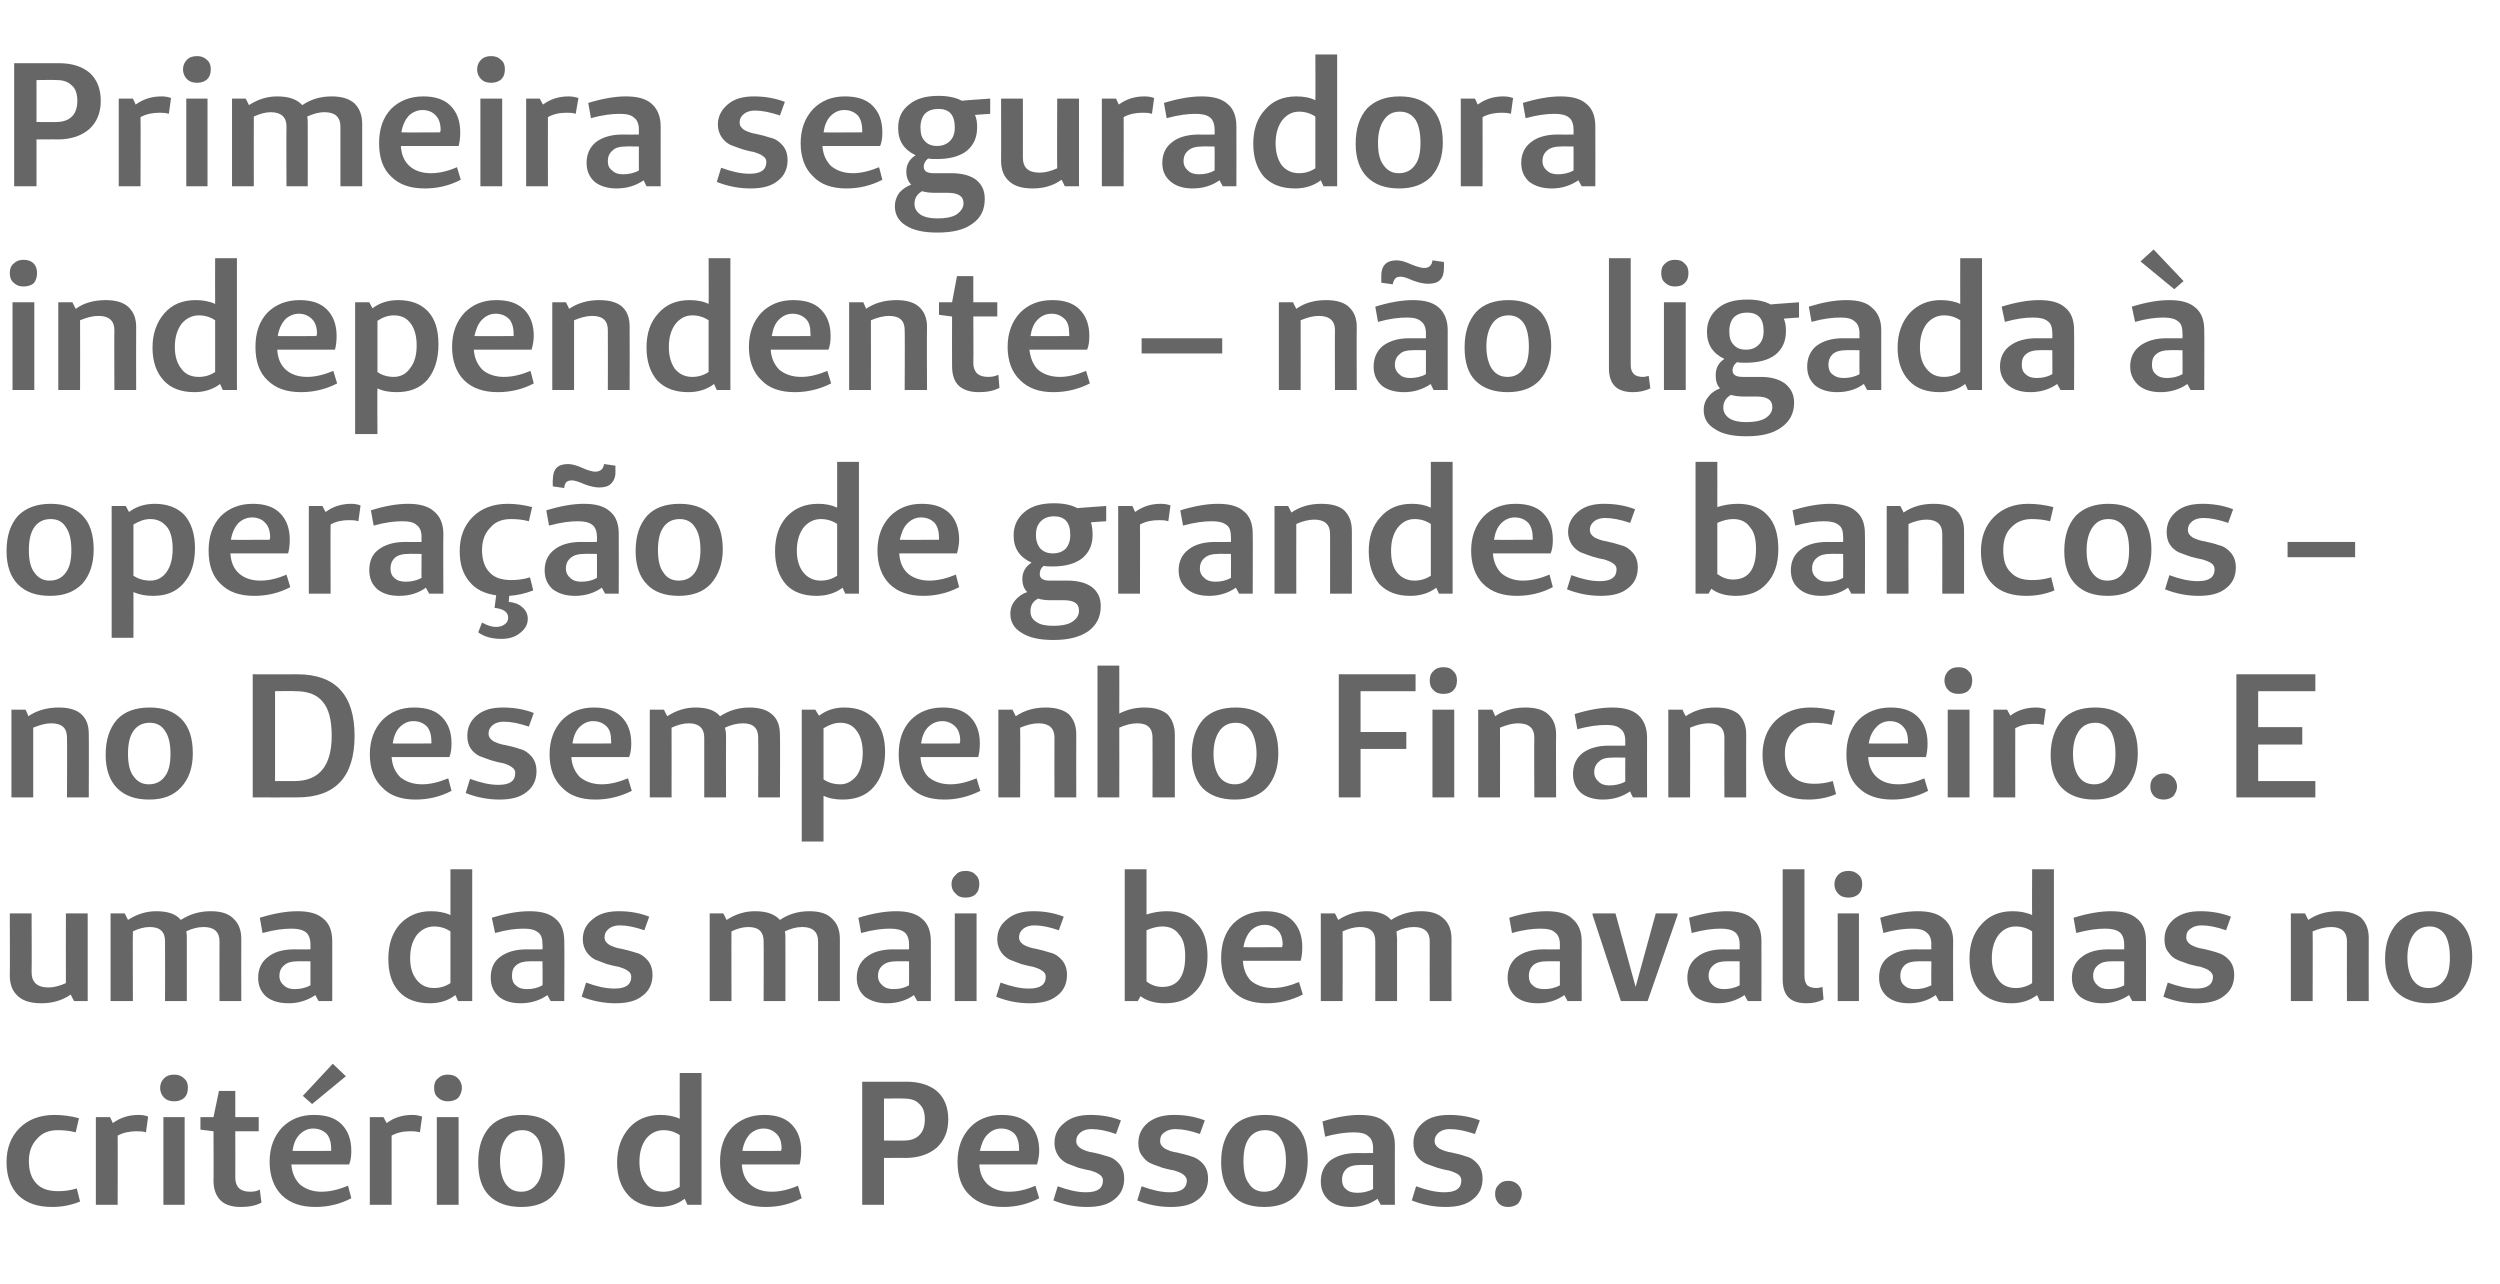 <?xml version="1.0" standalone="no"?><!DOCTYPE svg PUBLIC "-//W3C//DTD SVG 1.1//EN" "http://www.w3.org/Graphics/SVG/1.1/DTD/svg11.dtd"><svg xmlns="http://www.w3.org/2000/svg" version="1.1" width="459px" height="235.8px" viewBox="0 -10 459 235.8" style="top:-10px">  <desc>Primeira seguradora independente não ligada à operação de grandes bancos - no Desempenho Financeiro E uma das mais</desc>  <defs/>  <g id="Polygon25214">    <path d="M 10.7 208.7 C 11.6 208.7 12.8 208.6 14.1 208.2 C 14.1 208.2 14.7 210.6 14.7 210.6 C 13 211.3 11.3 211.6 9.6 211.6 C 6.9 211.6 4.9 210.9 3.4 209.5 C 2 208.1 1.2 206 1.2 203.4 C 1.2 200.8 2 198.7 3.6 197.1 C 5.2 195.5 7.4 194.7 10 194.7 C 11.4 194.7 13 194.9 14.5 195.3 C 14.5 195.3 13.9 197.9 13.9 197.9 C 12.8 197.6 11.7 197.5 10.6 197.5 C 9 197.5 7.7 198 6.8 199.1 C 5.8 200.1 5.3 201.5 5.3 203.2 C 5.3 205 5.8 206.4 6.7 207.3 C 7.6 208.3 9 208.7 10.7 208.7 C 10.7 208.7 10.7 208.7 10.7 208.7 Z M 20.2 195.1 C 20.2 195.1 20.74 196.21 20.7 196.2 C 22.1 195.2 23.6 194.7 25.5 194.7 C 26.1 194.7 26.7 194.8 27.2 195 C 27.2 195 26.8 197.9 26.8 197.9 C 26.2 197.7 25.6 197.7 25.1 197.7 C 23.9 197.7 22.7 197.9 21.6 198.5 C 21.64 198.47 21.6 211.2 21.6 211.2 L 17.6 211.2 L 17.6 195.1 L 20.2 195.1 Z M 30.1 188 C 30.6 187.5 31.2 187.3 32 187.3 C 32.7 187.3 33.3 187.5 33.8 188 C 34.3 188.4 34.5 189 34.5 189.7 C 34.5 190.5 34.3 191.1 33.8 191.6 C 33.3 192 32.7 192.2 32 192.2 C 31.2 192.2 30.6 192 30.1 191.5 C 29.7 191.1 29.4 190.5 29.4 189.7 C 29.4 189 29.7 188.4 30.1 188 Z M 33.9 211.2 L 30 211.2 L 30 195.1 L 33.9 195.1 L 33.9 211.2 Z M 45.9 208.8 C 46.6 208.8 47.2 208.7 47.7 208.4 C 47.7 208.4 48 210.8 48 210.8 C 46.9 211.4 45.6 211.6 44.2 211.6 C 42.6 211.6 41.3 211.2 40.5 210.4 C 39.7 209.6 39.2 208.4 39.2 206.8 C 39.24 206.8 39.2 197.7 39.2 197.7 L 39.2 197.7 L 36.8 197.4 L 36.8 195.1 L 39.2 195.1 L 40.2 190.3 L 43.2 190.3 L 43.2 195.1 L 47.5 195.1 L 47.5 197.7 L 43.2 197.7 C 43.2 197.7 43.22 206.15 43.2 206.2 C 43.2 207.9 44.1 208.8 45.9 208.8 C 45.9 208.8 45.9 208.8 45.9 208.8 Z M 57.3 192.7 L 55.6 191.2 L 61.1 185.3 L 63.5 187.6 L 57.3 192.7 Z M 59 208.8 C 60.6 208.8 62.2 208.4 63.9 207.7 C 63.9 207.7 64.5 210 64.5 210 C 62.4 211.1 60.2 211.6 57.9 211.6 C 55.3 211.6 53.2 210.9 51.7 209.4 C 50.3 208 49.5 205.9 49.5 203.3 C 49.5 200.7 50.3 198.6 51.8 197 C 53.3 195.5 55.2 194.7 57.6 194.7 C 59.8 194.7 61.5 195.2 62.7 196.4 C 63.9 197.6 64.5 199.2 64.5 201.3 C 64.5 202.2 64.4 203.1 64.1 203.8 C 64.1 203.8 53.5 203.8 53.5 203.8 C 53.6 205.4 54.2 206.6 55.1 207.5 C 56.1 208.3 57.4 208.8 59 208.8 C 59 208.8 59 208.8 59 208.8 Z M 60.8 201.3 C 60.8 201.3 60.82 200.89 60.8 200.9 C 60.8 199.7 60.5 198.8 60 198.2 C 59.4 197.6 58.6 197.2 57.5 197.2 C 56.5 197.2 55.7 197.6 55 198.3 C 54.3 199 53.9 200 53.7 201.3 C 53.65 201.34 60.8 201.3 60.8 201.3 Z M 70.4 195.1 C 70.4 195.1 70.99 196.21 71 196.2 C 72.3 195.2 73.9 194.7 75.7 194.7 C 76.3 194.7 76.9 194.8 77.5 195 C 77.5 195 77.1 197.9 77.1 197.9 C 76.4 197.7 75.9 197.7 75.4 197.7 C 74.1 197.7 73 197.9 71.9 198.5 C 71.9 198.47 71.9 211.2 71.9 211.2 L 67.9 211.2 L 67.9 195.1 L 70.4 195.1 Z M 80.4 188 C 80.9 187.5 81.5 187.3 82.2 187.3 C 83 187.3 83.6 187.5 84.1 188 C 84.5 188.4 84.8 189 84.8 189.7 C 84.8 190.5 84.5 191.1 84.1 191.6 C 83.6 192 83 192.2 82.2 192.2 C 81.5 192.2 80.9 192 80.4 191.5 C 79.9 191.1 79.7 190.5 79.7 189.7 C 79.7 189 79.9 188.4 80.4 188 Z M 84.2 211.2 L 80.2 211.2 L 80.2 195.1 L 84.2 195.1 L 84.2 211.2 Z M 95.7 211.6 C 93.2 211.6 91.2 210.9 89.8 209.5 C 88.4 208.1 87.8 206 87.8 203.4 C 87.8 200.6 88.5 198.5 89.9 196.9 C 91.3 195.4 93.3 194.7 95.9 194.7 C 98.3 194.7 100.3 195.4 101.6 196.8 C 103 198.2 103.7 200.3 103.7 203.1 C 103.7 205.7 103 207.8 101.6 209.4 C 100.2 210.9 98.2 211.6 95.7 211.6 Z M 95.7 208.8 C 96.9 208.8 97.9 208.3 98.6 207.3 C 99.3 206.4 99.6 205 99.6 203.2 C 99.6 201.4 99.3 200 98.7 199 C 98 198 97.1 197.5 95.9 197.5 C 94.6 197.5 93.6 198 92.9 199 C 92.2 200 91.8 201.4 91.8 203.2 C 91.8 205 92.2 206.4 92.8 207.3 C 93.5 208.3 94.4 208.8 95.7 208.8 Z M 128.8 187 L 128.8 211.2 L 126.2 211.2 C 126.2 211.2 125.71 210.06 125.7 210.1 C 124.4 211.1 122.8 211.6 121 211.6 C 118.6 211.6 116.7 210.9 115.4 209.5 C 114 208 113.3 206 113.3 203.4 C 113.3 200.8 114.1 198.7 115.5 197.1 C 116.9 195.5 118.9 194.7 121.2 194.7 C 122.5 194.7 123.7 194.9 124.8 195.4 C 124.77 195.37 124.8 187 124.8 187 L 128.8 187 Z M 121.8 208.8 C 122.9 208.8 123.9 208.5 124.8 207.9 C 124.8 207.9 124.8 198.4 124.8 198.4 C 123.9 197.8 122.9 197.5 121.8 197.5 C 120.5 197.5 119.4 198.1 118.6 199.1 C 117.8 200.2 117.4 201.6 117.4 203.3 C 117.4 205 117.8 206.3 118.6 207.3 C 119.3 208.3 120.4 208.8 121.8 208.8 C 121.8 208.8 121.8 208.8 121.8 208.8 Z M 141.7 208.8 C 143.2 208.8 144.9 208.4 146.5 207.7 C 146.5 207.7 147.2 210 147.2 210 C 145.1 211.1 142.9 211.6 140.6 211.6 C 137.9 211.6 135.9 210.9 134.4 209.4 C 132.9 208 132.2 205.9 132.2 203.3 C 132.2 200.7 132.9 198.6 134.4 197 C 135.9 195.5 137.9 194.7 140.3 194.7 C 142.4 194.7 144.1 195.2 145.3 196.4 C 146.5 197.6 147.1 199.2 147.1 201.3 C 147.1 202.2 147 203.1 146.8 203.8 C 146.8 203.8 136.2 203.8 136.2 203.8 C 136.3 205.4 136.8 206.6 137.8 207.5 C 138.7 208.3 140 208.8 141.7 208.8 C 141.7 208.8 141.7 208.8 141.7 208.8 Z M 143.4 201.3 C 143.4 201.3 143.48 200.89 143.5 200.9 C 143.5 199.7 143.2 198.8 142.6 198.2 C 142 197.6 141.2 197.2 140.2 197.2 C 139.2 197.2 138.3 197.6 137.6 198.3 C 137 199 136.5 200 136.3 201.3 C 136.3 201.34 143.4 201.3 143.4 201.3 Z M 158.3 188.6 C 158.3 188.6 166.38 188.62 166.4 188.6 C 168.8 188.6 170.7 189.2 172.1 190.4 C 173.4 191.6 174.1 193.3 174.1 195.5 C 174.1 197.7 173.4 199.4 172 200.7 C 170.6 201.9 168.7 202.6 166.2 202.6 C 166.25 202.57 162.3 202.6 162.3 202.6 L 162.3 211.2 L 158.3 211.2 L 158.3 188.6 Z M 162.3 199.4 C 162.3 199.4 165.96 199.44 166 199.4 C 167.2 199.4 168.1 199.1 168.8 198.4 C 169.5 197.7 169.8 196.7 169.8 195.5 C 169.8 194.3 169.5 193.3 168.8 192.7 C 168.2 192 167.2 191.7 166 191.7 C 166.02 191.65 162.3 191.7 162.3 191.7 L 162.3 199.4 Z M 185.3 208.8 C 186.9 208.8 188.5 208.4 190.1 207.7 C 190.1 207.7 190.8 210 190.8 210 C 188.7 211.1 186.5 211.6 184.2 211.6 C 181.6 211.6 179.5 210.9 178 209.4 C 176.5 208 175.8 205.9 175.8 203.3 C 175.8 200.7 176.6 198.6 178.1 197 C 179.5 195.5 181.5 194.7 183.9 194.7 C 186.1 194.7 187.7 195.2 189 196.4 C 190.2 197.6 190.8 199.2 190.8 201.3 C 190.8 202.2 190.6 203.1 190.4 203.8 C 190.4 203.8 179.8 203.8 179.8 203.8 C 179.9 205.4 180.4 206.6 181.4 207.5 C 182.3 208.3 183.7 208.8 185.3 208.8 C 185.3 208.8 185.3 208.8 185.3 208.8 Z M 187.1 201.3 C 187.1 201.3 187.11 200.89 187.1 200.9 C 187.1 199.7 186.8 198.8 186.3 198.2 C 185.7 197.6 184.9 197.2 183.8 197.2 C 182.8 197.2 182 197.6 181.3 198.3 C 180.6 199 180.2 200 179.9 201.3 C 179.94 201.34 187.1 201.3 187.1 201.3 Z M 193.4 210.4 C 193.4 210.4 194.2 207.8 194.2 207.8 C 196.1 208.5 197.8 208.9 199.4 208.9 C 201.5 208.9 202.5 208.2 202.5 206.7 C 202.5 206.3 202.3 205.9 201.8 205.6 C 201.4 205.3 200.8 205.1 200.2 204.9 C 199.5 204.8 198.8 204.6 198 204.4 C 197.3 204.1 196.6 203.9 195.9 203.6 C 195.3 203.3 194.7 202.8 194.3 202.2 C 193.9 201.6 193.6 200.8 193.6 199.9 C 193.6 198.3 194.2 197.1 195.5 196.1 C 196.7 195.1 198.3 194.7 200.2 194.7 C 202.2 194.7 204 195 205.8 195.7 C 205.8 195.7 204.9 198.2 204.9 198.2 C 203.2 197.6 201.7 197.3 200.4 197.3 C 199.6 197.3 198.9 197.5 198.4 197.9 C 197.9 198.3 197.6 198.8 197.6 199.5 C 197.6 200.1 197.9 200.5 198.5 200.9 C 199.1 201.2 199.8 201.5 200.7 201.6 C 201.6 201.8 202.4 202 203.3 202.3 C 204.2 202.5 204.9 203 205.5 203.7 C 206.1 204.4 206.4 205.3 206.4 206.4 C 206.4 208 205.8 209.3 204.6 210.2 C 203.4 211.2 201.7 211.6 199.6 211.6 C 197.4 211.6 195.4 211.2 193.4 210.4 Z M 208.8 210.4 C 208.8 210.4 209.6 207.8 209.6 207.8 C 211.5 208.5 213.2 208.9 214.8 208.9 C 216.8 208.9 217.9 208.2 217.9 206.7 C 217.9 206.3 217.6 205.9 217.2 205.6 C 216.8 205.3 216.2 205.1 215.6 204.9 C 214.9 204.8 214.2 204.6 213.4 204.4 C 212.7 204.1 211.9 203.9 211.3 203.6 C 210.6 203.3 210.1 202.8 209.7 202.2 C 209.2 201.6 209 200.8 209 199.9 C 209 198.3 209.6 197.1 210.8 196.1 C 212.1 195.1 213.6 194.7 215.6 194.7 C 217.5 194.7 219.4 195 221.2 195.7 C 221.2 195.7 220.3 198.2 220.3 198.2 C 218.6 197.6 217.1 197.3 215.8 197.3 C 215 197.3 214.3 197.5 213.8 197.9 C 213.2 198.3 213 198.8 213 199.5 C 213 200.1 213.3 200.5 213.9 200.9 C 214.5 201.2 215.2 201.5 216.1 201.6 C 216.9 201.8 217.8 202 218.7 202.3 C 219.5 202.5 220.3 203 220.9 203.7 C 221.5 204.4 221.8 205.3 221.8 206.4 C 221.8 208 221.2 209.3 220 210.2 C 218.8 211.2 217.1 211.6 215 211.6 C 212.8 211.6 210.8 211.2 208.8 210.4 Z M 232.1 211.6 C 229.6 211.6 227.6 210.9 226.3 209.5 C 224.9 208.1 224.2 206 224.2 203.4 C 224.2 200.6 224.9 198.5 226.3 196.9 C 227.7 195.4 229.7 194.7 232.3 194.7 C 234.8 194.7 236.7 195.4 238.1 196.8 C 239.5 198.2 240.1 200.3 240.1 203.1 C 240.1 205.7 239.4 207.8 238 209.4 C 236.6 210.9 234.6 211.6 232.1 211.6 Z M 232.1 208.8 C 233.4 208.8 234.4 208.3 235 207.3 C 235.7 206.4 236.1 205 236.1 203.2 C 236.1 201.4 235.8 200 235.1 199 C 234.5 198 233.5 197.5 232.3 197.5 C 231 197.5 230 198 229.3 199 C 228.6 200 228.3 201.4 228.3 203.2 C 228.3 205 228.6 206.4 229.3 207.3 C 229.9 208.3 230.9 208.8 232.1 208.8 Z M 248.5 197.9 C 247.2 197.9 245.4 198.1 243.3 198.7 C 243.3 198.7 242.8 195.9 242.8 195.9 C 245.3 195.1 247.6 194.7 249.6 194.7 C 251.8 194.7 253.4 195.1 254.4 196.1 C 255.5 197 256.1 198.4 256.1 200.2 C 256.07 200.18 256.1 211.2 256.1 211.2 L 253.5 211.2 C 253.5 211.2 252.94 210.13 252.9 210.1 C 251.5 211.1 249.9 211.6 248 211.6 C 246.3 211.6 245 211.2 244 210.4 C 243 209.5 242.5 208.4 242.5 206.9 C 242.5 205.3 243.1 204 244.2 203.1 C 245.4 202.2 247 201.7 249.1 201.7 C 249.09 201.73 252.1 201.7 252.1 201.7 C 252.1 201.7 252.07 200.79 252.1 200.8 C 252.1 199.8 251.8 199 251.2 198.6 C 250.7 198.1 249.8 197.9 248.5 197.9 C 248.5 197.9 248.5 197.9 248.5 197.9 Z M 252.1 203.9 C 252.1 203.9 249.61 203.86 249.6 203.9 C 248.6 203.9 247.8 204.1 247.2 204.6 C 246.7 205.1 246.4 205.7 246.4 206.6 C 246.4 207.3 246.6 207.9 247.1 208.3 C 247.6 208.8 248.3 209 249.2 209 C 250.2 209 251.2 208.8 252.1 208.3 C 252.07 208.29 252.1 203.9 252.1 203.9 Z M 259.2 210.4 C 259.2 210.4 260 207.8 260 207.8 C 261.9 208.5 263.6 208.9 265.2 208.9 C 267.3 208.9 268.3 208.2 268.3 206.7 C 268.3 206.3 268.1 205.9 267.7 205.6 C 267.2 205.3 266.7 205.1 266 204.9 C 265.3 204.8 264.6 204.6 263.9 204.4 C 263.1 204.1 262.4 203.9 261.7 203.6 C 261.1 203.3 260.5 202.8 260.1 202.2 C 259.7 201.6 259.5 200.8 259.5 199.9 C 259.5 198.3 260.1 197.1 261.3 196.1 C 262.5 195.1 264.1 194.7 266.1 194.7 C 268 194.7 269.9 195 271.7 195.7 C 271.7 195.7 270.8 198.2 270.8 198.2 C 269 197.6 267.5 197.3 266.2 197.3 C 265.4 197.3 264.7 197.5 264.2 197.9 C 263.7 198.3 263.4 198.8 263.4 199.5 C 263.4 200.1 263.7 200.5 264.3 200.9 C 264.9 201.2 265.7 201.5 266.5 201.6 C 267.4 201.8 268.3 202 269.1 202.3 C 270 202.5 270.7 203 271.3 203.7 C 271.9 204.4 272.2 205.3 272.2 206.4 C 272.2 208 271.6 209.3 270.4 210.2 C 269.2 211.2 267.5 211.6 265.4 211.6 C 263.3 211.6 261.2 211.2 259.2 210.4 Z M 276.9 211.6 C 276.2 211.6 275.6 211.4 275.2 211 C 274.7 210.5 274.5 209.9 274.5 209.2 C 274.5 208.5 274.7 207.9 275.2 207.5 C 275.6 207 276.2 206.8 276.9 206.8 C 277.6 206.8 278.2 207 278.7 207.5 C 279.1 207.9 279.4 208.5 279.4 209.2 C 279.4 209.9 279.1 210.5 278.7 211 C 278.2 211.4 277.6 211.6 276.9 211.6 Z " stroke="none" fill="#666666"/>  </g>  <g id="Polygon25213">    <path d="M 16.1 157.7 L 16.1 173.8 L 13.6 173.8 C 13.6 173.8 12.95 172.6 13 172.6 C 11.4 173.7 9.6 174.2 7.6 174.2 C 5.7 174.2 4.3 173.8 3.3 172.9 C 2.3 172 1.8 170.8 1.8 169.1 C 1.84 169.14 1.8 157.7 1.8 157.7 L 5.8 157.7 C 5.8 157.7 5.85 168.53 5.8 168.5 C 5.8 170.4 6.9 171.3 8.9 171.3 C 9.9 171.3 11 171 12.1 170.5 C 12.08 170.53 12.1 157.7 12.1 157.7 L 16.1 157.7 Z M 22.9 157.7 C 22.9 157.7 23.51 158.9 23.5 158.9 C 25.2 157.8 26.9 157.3 28.7 157.3 C 30.8 157.3 32.3 157.8 33.2 158.9 C 34.9 157.8 36.7 157.3 38.7 157.3 C 40.5 157.3 41.9 157.7 42.8 158.6 C 43.8 159.5 44.3 160.7 44.3 162.4 C 44.28 162.39 44.3 173.8 44.3 173.8 L 40.3 173.8 C 40.3 173.8 40.28 162.84 40.3 162.8 C 40.3 161.1 39.3 160.2 37.4 160.2 C 36.3 160.2 35.2 160.5 34.2 161 C 34.3 161.4 34.3 161.9 34.3 162.4 C 34.3 162.39 34.3 173.8 34.3 173.8 L 30.3 173.8 C 30.3 173.8 30.33 162.84 30.3 162.8 C 30.3 161.1 29.4 160.2 27.5 160.2 C 26.5 160.2 25.4 160.5 24.4 161 C 24.35 160.97 24.4 173.8 24.4 173.8 L 20.3 173.8 L 20.3 157.7 L 22.9 157.7 Z M 53.5 160.5 C 52.1 160.5 50.4 160.7 48.2 161.3 C 48.2 161.3 47.7 158.5 47.7 158.5 C 50.3 157.7 52.6 157.3 54.6 157.3 C 56.7 157.3 58.3 157.7 59.4 158.7 C 60.5 159.6 61 161 61 162.8 C 61.01 162.78 61 173.8 61 173.8 L 58.5 173.8 C 58.5 173.8 57.88 172.73 57.9 172.7 C 56.4 173.7 54.8 174.2 53 174.2 C 51.3 174.2 49.9 173.8 48.9 173 C 47.9 172.1 47.4 171 47.4 169.5 C 47.4 167.9 48 166.6 49.2 165.7 C 50.3 164.8 51.9 164.3 54 164.3 C 54.04 164.33 57 164.3 57 164.3 C 57 164.3 57.01 163.39 57 163.4 C 57 162.4 56.7 161.6 56.2 161.2 C 55.6 160.7 54.7 160.5 53.5 160.5 C 53.5 160.5 53.5 160.5 53.5 160.5 Z M 57 166.5 C 57 166.5 54.55 166.46 54.6 166.5 C 53.5 166.5 52.8 166.7 52.2 167.2 C 51.6 167.7 51.3 168.3 51.3 169.2 C 51.3 169.9 51.6 170.5 52.1 170.9 C 52.6 171.4 53.3 171.6 54.1 171.6 C 55.1 171.6 56.1 171.4 57 170.9 C 57.01 170.89 57 166.5 57 166.5 Z M 86.7 149.6 L 86.7 173.8 L 84.1 173.8 C 84.1 173.8 83.62 172.66 83.6 172.7 C 82.3 173.7 80.8 174.2 78.9 174.2 C 76.5 174.2 74.6 173.5 73.3 172.1 C 71.9 170.6 71.3 168.6 71.3 166 C 71.3 163.4 72 161.3 73.4 159.7 C 74.9 158.1 76.8 157.3 79.1 157.3 C 80.4 157.3 81.6 157.5 82.7 158 C 82.69 157.97 82.7 149.6 82.7 149.6 L 86.7 149.6 Z M 79.7 171.4 C 80.8 171.4 81.8 171.1 82.7 170.5 C 82.7 170.5 82.7 161 82.7 161 C 81.8 160.4 80.8 160.1 79.7 160.1 C 78.4 160.1 77.3 160.7 76.5 161.7 C 75.7 162.8 75.3 164.2 75.3 165.9 C 75.3 167.6 75.7 168.9 76.5 169.9 C 77.3 170.9 78.3 171.4 79.7 171.4 C 79.7 171.4 79.7 171.4 79.7 171.4 Z M 96.1 160.5 C 94.7 160.5 93 160.7 90.9 161.3 C 90.9 161.3 90.3 158.5 90.3 158.5 C 92.9 157.7 95.2 157.3 97.2 157.3 C 99.3 157.3 100.9 157.7 102 158.7 C 103.1 159.6 103.6 161 103.6 162.8 C 103.65 162.78 103.6 173.8 103.6 173.8 L 101.1 173.8 C 101.1 173.8 100.52 172.73 100.5 172.7 C 99.1 173.7 97.4 174.2 95.6 174.2 C 93.9 174.2 92.6 173.8 91.6 173 C 90.6 172.1 90.1 171 90.1 169.5 C 90.1 167.9 90.6 166.6 91.8 165.7 C 93 164.8 94.6 164.3 96.7 164.3 C 96.67 164.33 99.6 164.3 99.6 164.3 C 99.6 164.3 99.64 163.39 99.6 163.4 C 99.6 162.4 99.4 161.6 98.8 161.2 C 98.2 160.7 97.4 160.5 96.1 160.5 C 96.1 160.5 96.1 160.5 96.1 160.5 Z M 99.6 166.5 C 99.6 166.5 97.19 166.46 97.2 166.5 C 96.2 166.5 95.4 166.7 94.8 167.2 C 94.2 167.7 94 168.3 94 169.2 C 94 169.9 94.2 170.5 94.7 170.9 C 95.2 171.4 95.9 171.6 96.7 171.6 C 97.8 171.6 98.7 171.4 99.6 170.9 C 99.64 170.89 99.6 166.5 99.6 166.5 Z M 106.8 173 C 106.8 173 107.6 170.4 107.6 170.4 C 109.5 171.1 111.2 171.5 112.8 171.5 C 114.9 171.5 115.9 170.8 115.9 169.3 C 115.9 168.9 115.7 168.5 115.2 168.2 C 114.8 167.9 114.2 167.7 113.6 167.5 C 112.9 167.4 112.2 167.2 111.4 167 C 110.7 166.7 110 166.5 109.3 166.2 C 108.7 165.9 108.1 165.4 107.7 164.8 C 107.3 164.2 107 163.4 107 162.5 C 107 160.9 107.6 159.7 108.9 158.7 C 110.1 157.7 111.7 157.3 113.6 157.3 C 115.6 157.3 117.4 157.6 119.2 158.3 C 119.2 158.3 118.3 160.8 118.3 160.8 C 116.6 160.2 115.1 159.9 113.8 159.9 C 113 159.9 112.3 160.1 111.8 160.5 C 111.3 160.9 111 161.4 111 162.1 C 111 162.7 111.3 163.1 111.9 163.5 C 112.5 163.8 113.3 164.1 114.1 164.2 C 115 164.4 115.8 164.6 116.7 164.9 C 117.6 165.1 118.3 165.6 118.9 166.3 C 119.5 167 119.8 167.9 119.8 169 C 119.8 170.6 119.2 171.9 118 172.8 C 116.8 173.8 115.1 174.2 113 174.2 C 110.9 174.2 108.8 173.8 106.8 173 Z M 132.8 157.7 C 132.8 157.7 133.43 158.9 133.4 158.9 C 135.1 157.8 136.8 157.3 138.6 157.3 C 140.7 157.3 142.2 157.8 143.2 158.9 C 144.8 157.8 146.6 157.3 148.6 157.3 C 150.4 157.3 151.8 157.7 152.7 158.6 C 153.7 159.5 154.2 160.7 154.2 162.4 C 154.2 162.39 154.2 173.8 154.2 173.8 L 150.2 173.8 C 150.2 173.8 150.19 162.84 150.2 162.8 C 150.2 161.1 149.2 160.2 147.3 160.2 C 146.2 160.2 145.2 160.5 144.1 161 C 144.2 161.4 144.2 161.9 144.2 162.4 C 144.22 162.39 144.2 173.8 144.2 173.8 L 140.2 173.8 C 140.2 173.8 140.24 162.84 140.2 162.8 C 140.2 161.1 139.3 160.2 137.4 160.2 C 136.4 160.2 135.3 160.5 134.3 161 C 134.27 160.97 134.3 173.8 134.3 173.8 L 130.3 173.8 L 130.3 157.7 L 132.8 157.7 Z M 163.4 160.5 C 162 160.5 160.3 160.7 158.1 161.3 C 158.1 161.3 157.6 158.5 157.6 158.5 C 160.2 157.7 162.5 157.3 164.5 157.3 C 166.6 157.3 168.2 157.7 169.3 158.7 C 170.4 159.6 170.9 161 170.9 162.8 C 170.93 162.78 170.9 173.8 170.9 173.8 L 168.4 173.8 C 168.4 173.8 167.8 172.73 167.8 172.7 C 166.4 173.7 164.7 174.2 162.9 174.2 C 161.2 174.2 159.9 173.8 158.8 173 C 157.8 172.1 157.3 171 157.3 169.5 C 157.3 167.9 157.9 166.6 159.1 165.7 C 160.2 164.8 161.9 164.3 164 164.3 C 163.95 164.33 166.9 164.3 166.9 164.3 C 166.9 164.3 166.92 163.39 166.9 163.4 C 166.9 162.4 166.6 161.6 166.1 161.2 C 165.5 160.7 164.6 160.5 163.4 160.5 C 163.4 160.5 163.4 160.5 163.4 160.5 Z M 166.9 166.5 C 166.9 166.5 164.47 166.46 164.5 166.5 C 163.5 166.5 162.7 166.7 162.1 167.2 C 161.5 167.7 161.2 168.3 161.2 169.2 C 161.2 169.9 161.5 170.5 162 170.9 C 162.5 171.4 163.2 171.6 164 171.6 C 165.1 171.6 166 171.4 166.9 170.9 C 166.92 170.89 166.9 166.5 166.9 166.5 Z M 175.5 150.6 C 175.9 150.1 176.5 149.9 177.3 149.9 C 178 149.9 178.7 150.1 179.1 150.6 C 179.6 151 179.8 151.6 179.8 152.3 C 179.8 153.1 179.6 153.7 179.1 154.2 C 178.7 154.6 178 154.8 177.3 154.8 C 176.5 154.8 175.9 154.6 175.5 154.1 C 175 153.7 174.7 153.1 174.7 152.3 C 174.7 151.6 175 151 175.5 150.6 Z M 179.3 173.8 L 175.3 173.8 L 175.3 157.7 L 179.3 157.7 L 179.3 173.8 Z M 182.9 173 C 182.9 173 183.7 170.4 183.7 170.4 C 185.6 171.1 187.3 171.5 188.9 171.5 C 191 171.5 192 170.8 192 169.3 C 192 168.9 191.8 168.5 191.3 168.2 C 190.9 167.9 190.3 167.7 189.7 167.5 C 189 167.4 188.3 167.2 187.5 167 C 186.8 166.7 186.1 166.5 185.4 166.2 C 184.8 165.9 184.2 165.4 183.8 164.8 C 183.4 164.2 183.1 163.4 183.1 162.5 C 183.1 160.9 183.7 159.7 185 158.7 C 186.2 157.7 187.8 157.3 189.7 157.3 C 191.7 157.3 193.5 157.6 195.3 158.3 C 195.3 158.3 194.4 160.8 194.4 160.8 C 192.7 160.2 191.2 159.9 189.9 159.9 C 189.1 159.9 188.4 160.1 187.9 160.5 C 187.4 160.9 187.1 161.4 187.1 162.1 C 187.1 162.7 187.4 163.1 188 163.5 C 188.6 163.8 189.4 164.1 190.2 164.2 C 191.1 164.4 191.9 164.6 192.8 164.9 C 193.7 165.1 194.4 165.6 195 166.3 C 195.6 167 195.9 167.9 195.9 169 C 195.9 170.6 195.3 171.9 194.1 172.8 C 192.9 173.8 191.2 174.2 189.1 174.2 C 186.9 174.2 184.9 173.8 182.9 173 Z M 210.5 149.6 C 210.5 149.6 210.5 157.93 210.5 157.9 C 211.7 157.5 213 157.3 214.2 157.3 C 216.6 157.3 218.4 158 219.7 159.5 C 221.1 160.9 221.7 163 221.7 165.6 C 221.7 168.3 221 170.4 219.6 171.9 C 218.2 173.5 216.3 174.2 213.9 174.2 C 212.1 174.2 210.6 173.8 209.4 172.9 C 209.4 172.86 208.9 173.8 208.9 173.8 L 206.5 173.8 L 206.5 149.6 L 210.5 149.6 Z M 213.4 160.1 C 212.4 160.1 211.4 160.4 210.5 160.8 C 210.5 160.8 210.5 170.2 210.5 170.2 C 211.4 170.9 212.4 171.2 213.4 171.2 C 216.2 171.2 217.6 169.3 217.6 165.6 C 217.6 163.8 217.3 162.5 216.5 161.6 C 215.8 160.6 214.8 160.1 213.4 160.1 C 213.4 160.1 213.4 160.1 213.4 160.1 Z M 233.7 171.4 C 235.2 171.4 236.8 171 238.5 170.3 C 238.5 170.3 239.2 172.6 239.2 172.6 C 237 173.7 234.8 174.2 232.6 174.2 C 229.9 174.2 227.9 173.5 226.4 172 C 224.9 170.6 224.2 168.5 224.2 165.9 C 224.2 163.3 224.9 161.2 226.4 159.6 C 227.9 158.1 229.9 157.3 232.3 157.3 C 234.4 157.3 236.1 157.8 237.3 159 C 238.5 160.2 239.1 161.8 239.1 163.9 C 239.1 164.8 239 165.7 238.8 166.4 C 238.8 166.4 228.2 166.4 228.2 166.4 C 228.3 168 228.8 169.2 229.7 170.1 C 230.7 170.9 232 171.4 233.7 171.4 C 233.7 171.4 233.7 171.4 233.7 171.4 Z M 235.4 163.9 C 235.4 163.9 235.46 163.49 235.5 163.5 C 235.5 162.3 235.2 161.4 234.6 160.8 C 234 160.2 233.2 159.8 232.2 159.8 C 231.2 159.8 230.3 160.2 229.6 160.9 C 229 161.6 228.5 162.6 228.3 163.9 C 228.29 163.94 235.4 163.9 235.4 163.9 Z M 245.1 157.7 C 245.1 157.7 245.7 158.9 245.7 158.9 C 247.4 157.8 249.1 157.3 250.9 157.3 C 253 157.3 254.5 157.8 255.4 158.9 C 257.1 157.8 258.9 157.3 260.9 157.3 C 262.7 157.3 264 157.7 265 158.6 C 266 159.5 266.5 160.7 266.5 162.4 C 266.47 162.39 266.5 173.8 266.5 173.8 L 262.5 173.8 C 262.5 173.8 262.47 162.84 262.5 162.8 C 262.5 161.1 261.5 160.2 259.6 160.2 C 258.5 160.2 257.4 160.5 256.4 161 C 256.4 161.4 256.5 161.9 256.5 162.4 C 256.49 162.39 256.5 173.8 256.5 173.8 L 252.5 173.8 C 252.5 173.8 252.52 162.84 252.5 162.8 C 252.5 161.1 251.6 160.2 249.7 160.2 C 248.7 160.2 247.6 160.5 246.5 161 C 246.54 160.97 246.5 173.8 246.5 173.8 L 242.5 173.8 L 242.5 157.7 L 245.1 157.7 Z M 282.8 160.5 C 281.5 160.5 279.7 160.7 277.6 161.3 C 277.6 161.3 277.1 158.5 277.1 158.5 C 279.6 157.7 281.9 157.3 283.9 157.3 C 286.1 157.3 287.7 157.7 288.7 158.7 C 289.8 159.6 290.4 161 290.4 162.8 C 290.37 162.78 290.4 173.8 290.4 173.8 L 287.8 173.8 C 287.8 173.8 287.24 172.73 287.2 172.7 C 285.8 173.7 284.2 174.2 282.3 174.2 C 280.6 174.2 279.3 173.8 278.3 173 C 277.3 172.1 276.8 171 276.8 169.5 C 276.8 167.9 277.4 166.6 278.5 165.7 C 279.7 164.8 281.3 164.3 283.4 164.3 C 283.4 164.33 286.4 164.3 286.4 164.3 C 286.4 164.3 286.37 163.39 286.4 163.4 C 286.4 162.4 286.1 161.6 285.5 161.2 C 285 160.7 284.1 160.5 282.8 160.5 C 282.8 160.5 282.8 160.5 282.8 160.5 Z M 286.4 166.5 C 286.4 166.5 283.91 166.46 283.9 166.5 C 282.9 166.5 282.1 166.7 281.5 167.2 C 281 167.7 280.7 168.3 280.7 169.2 C 280.7 169.9 280.9 170.5 281.4 170.9 C 281.9 171.4 282.6 171.6 283.5 171.6 C 284.5 171.6 285.5 171.4 286.4 170.9 C 286.37 170.89 286.4 166.5 286.4 166.5 Z M 308 158 L 302.5 173.8 L 297.6 173.8 L 292.4 158 L 292.4 157.7 L 296.6 157.7 L 300.3 171.2 L 304 157.7 L 308 157.7 L 308 158 Z M 315.9 160.5 C 314.5 160.5 312.8 160.7 310.6 161.3 C 310.6 161.3 310.1 158.5 310.1 158.5 C 312.7 157.7 315 157.3 317 157.3 C 319.1 157.3 320.7 157.7 321.8 158.7 C 322.9 159.6 323.4 161 323.4 162.8 C 323.41 162.78 323.4 173.8 323.4 173.8 L 320.9 173.8 C 320.9 173.8 320.28 172.73 320.3 172.7 C 318.8 173.7 317.2 174.2 315.4 174.2 C 313.7 174.2 312.3 173.8 311.3 173 C 310.3 172.1 309.8 171 309.8 169.5 C 309.8 167.9 310.4 166.6 311.6 165.7 C 312.7 164.8 314.3 164.3 316.4 164.3 C 316.44 164.33 319.4 164.3 319.4 164.3 C 319.4 164.3 319.41 163.39 319.4 163.4 C 319.4 162.4 319.1 161.6 318.6 161.2 C 318 160.7 317.1 160.5 315.9 160.5 C 315.9 160.5 315.9 160.5 315.9 160.5 Z M 319.4 166.5 C 319.4 166.5 316.95 166.46 317 166.5 C 315.9 166.5 315.2 166.7 314.6 167.2 C 314 167.7 313.7 168.3 313.7 169.2 C 313.7 169.9 314 170.5 314.5 170.9 C 315 171.4 315.7 171.6 316.5 171.6 C 317.5 171.6 318.5 171.4 319.4 170.9 C 319.41 170.89 319.4 166.5 319.4 166.5 Z M 331.3 169.2 L 327.3 169.8 L 327.3 149.6 L 331.3 149.6 L 331.3 169.2 Z M 333.5 171.4 C 333.9 171.4 334.2 171.3 334.6 171.2 C 334.6 171.2 334.8 173.5 334.8 173.5 C 333.8 174 332.8 174.2 331.7 174.2 C 328.7 174.2 327.3 172.8 327.3 169.8 C 327.3 169.8 331.3 169.2 331.3 169.2 C 331.3 170 331.5 170.5 331.8 170.9 C 332.2 171.2 332.7 171.4 333.5 171.4 C 333.5 171.4 333.5 171.4 333.5 171.4 Z M 337.5 150.6 C 338 150.1 338.6 149.9 339.4 149.9 C 340.1 149.9 340.7 150.1 341.2 150.6 C 341.7 151 341.9 151.6 341.9 152.3 C 341.9 153.1 341.7 153.7 341.2 154.2 C 340.7 154.6 340.1 154.8 339.4 154.8 C 338.6 154.8 338 154.6 337.5 154.1 C 337.1 153.7 336.8 153.1 336.8 152.3 C 336.8 151.6 337.1 151 337.5 150.6 Z M 341.3 173.8 L 337.4 173.8 L 337.4 157.7 L 341.3 157.7 L 341.3 173.8 Z M 351 160.5 C 349.7 160.5 347.9 160.7 345.8 161.3 C 345.8 161.3 345.2 158.5 345.2 158.5 C 347.8 157.7 350.1 157.3 352.1 157.3 C 354.2 157.3 355.8 157.7 356.9 158.7 C 358 159.6 358.6 161 358.6 162.8 C 358.56 162.78 358.6 173.8 358.6 173.8 L 356 173.8 C 356 173.8 355.42 172.73 355.4 172.7 C 354 173.7 352.3 174.2 350.5 174.2 C 348.8 174.2 347.5 173.8 346.5 173 C 345.5 172.1 345 171 345 169.5 C 345 167.9 345.5 166.6 346.7 165.7 C 347.9 164.8 349.5 164.3 351.6 164.3 C 351.58 164.33 354.6 164.3 354.6 164.3 C 354.6 164.3 354.55 163.39 354.6 163.4 C 354.6 162.4 354.3 161.6 353.7 161.2 C 353.2 160.7 352.3 160.5 351 160.5 C 351 160.5 351 160.5 351 160.5 Z M 354.6 166.5 C 354.6 166.5 352.1 166.46 352.1 166.5 C 351.1 166.5 350.3 166.7 349.7 167.2 C 349.2 167.7 348.9 168.3 348.9 169.2 C 348.9 169.9 349.1 170.5 349.6 170.9 C 350.1 171.4 350.8 171.6 351.6 171.6 C 352.7 171.6 353.6 171.4 354.6 170.9 C 354.55 170.89 354.6 166.5 354.6 166.5 Z M 377.1 149.6 L 377.1 173.8 L 374.5 173.8 C 374.5 173.8 374 172.66 374 172.7 C 372.7 173.7 371.1 174.2 369.3 174.2 C 366.9 174.2 365 173.5 363.6 172.1 C 362.3 170.6 361.6 168.6 361.6 166 C 361.6 163.4 362.3 161.3 363.8 159.7 C 365.2 158.1 367.1 157.3 369.5 157.3 C 370.8 157.3 372 157.5 373.1 158 C 373.06 157.97 373.1 149.6 373.1 149.6 L 377.1 149.6 Z M 370.1 171.4 C 371.2 171.4 372.2 171.1 373.1 170.5 C 373.1 170.5 373.1 161 373.1 161 C 372.2 160.4 371.2 160.1 370.1 160.1 C 368.7 160.1 367.7 160.7 366.9 161.7 C 366.1 162.8 365.7 164.2 365.7 165.9 C 365.7 167.6 366.1 168.9 366.9 169.9 C 367.6 170.9 368.7 171.4 370.1 171.4 C 370.1 171.4 370.1 171.4 370.1 171.4 Z M 386.5 160.5 C 385.1 160.5 383.4 160.7 381.2 161.3 C 381.2 161.3 380.7 158.5 380.7 158.5 C 383.3 157.7 385.6 157.3 387.6 157.3 C 389.7 157.3 391.3 157.7 392.4 158.7 C 393.5 159.6 394 161 394 162.8 C 394.02 162.78 394 173.8 394 173.8 L 391.5 173.8 C 391.5 173.8 390.89 172.73 390.9 172.7 C 389.4 173.7 387.8 174.2 386 174.2 C 384.3 174.2 383 173.8 381.9 173 C 380.9 172.1 380.4 171 380.4 169.5 C 380.4 167.9 381 166.6 382.2 165.7 C 383.3 164.8 385 164.3 387 164.3 C 387.04 164.33 390 164.3 390 164.3 C 390 164.3 390.02 163.39 390 163.4 C 390 162.4 389.7 161.6 389.2 161.2 C 388.6 160.7 387.7 160.5 386.5 160.5 C 386.5 160.5 386.5 160.5 386.5 160.5 Z M 390 166.5 C 390 166.5 387.56 166.46 387.6 166.5 C 386.5 166.5 385.8 166.7 385.2 167.2 C 384.6 167.7 384.3 168.3 384.3 169.2 C 384.3 169.9 384.6 170.5 385.1 170.9 C 385.6 171.4 386.3 171.6 387.1 171.6 C 388.1 171.6 389.1 171.4 390 170.9 C 390.02 170.89 390 166.5 390 166.5 Z M 397.2 173 C 397.2 173 398 170.4 398 170.4 C 399.9 171.1 401.6 171.5 403.2 171.5 C 405.2 171.5 406.3 170.8 406.3 169.3 C 406.3 168.9 406 168.5 405.6 168.2 C 405.2 167.9 404.6 167.7 404 167.5 C 403.3 167.4 402.6 167.2 401.8 167 C 401.1 166.7 400.3 166.5 399.7 166.2 C 399 165.9 398.5 165.4 398.1 164.8 C 397.6 164.2 397.4 163.4 397.4 162.5 C 397.4 160.9 398 159.7 399.2 158.7 C 400.5 157.7 402 157.3 404 157.3 C 405.9 157.3 407.8 157.6 409.6 158.3 C 409.6 158.3 408.7 160.8 408.7 160.8 C 407 160.2 405.5 159.9 404.2 159.9 C 403.4 159.9 402.7 160.1 402.2 160.5 C 401.6 160.9 401.4 161.4 401.4 162.1 C 401.4 162.7 401.7 163.1 402.3 163.5 C 402.9 163.8 403.6 164.1 404.5 164.2 C 405.3 164.4 406.2 164.6 407.1 164.9 C 407.9 165.1 408.7 165.6 409.3 166.3 C 409.9 167 410.2 167.9 410.2 169 C 410.2 170.6 409.6 171.9 408.4 172.8 C 407.2 173.8 405.5 174.2 403.4 174.2 C 401.2 174.2 399.2 173.8 397.2 173 Z M 423.2 157.7 C 423.2 157.7 423.77 158.87 423.8 158.9 C 425.4 157.8 427.2 157.3 429.3 157.3 C 431.1 157.3 432.5 157.7 433.5 158.5 C 434.4 159.4 434.9 160.6 434.9 162.2 C 434.88 162.23 434.9 173.8 434.9 173.8 L 430.9 173.8 C 430.9 173.8 430.87 162.84 430.9 162.8 C 430.9 161.1 429.9 160.2 428 160.2 C 426.9 160.2 425.8 160.5 424.6 161 C 424.64 161 424.6 173.8 424.6 173.8 L 420.6 173.8 L 420.6 157.7 L 423.2 157.7 Z M 445.9 174.2 C 443.4 174.2 441.4 173.5 440 172.1 C 438.6 170.7 437.9 168.6 437.9 166 C 437.9 163.2 438.7 161.1 440.1 159.5 C 441.5 158 443.5 157.3 446.1 157.3 C 448.5 157.3 450.5 158 451.8 159.4 C 453.2 160.8 453.9 162.9 453.9 165.7 C 453.9 168.3 453.2 170.4 451.8 172 C 450.4 173.5 448.4 174.2 445.9 174.2 Z M 445.9 171.4 C 447.1 171.4 448.1 170.9 448.8 169.9 C 449.5 169 449.8 167.6 449.8 165.8 C 449.8 164 449.5 162.6 448.9 161.6 C 448.2 160.6 447.3 160.1 446.1 160.1 C 444.8 160.1 443.8 160.6 443.1 161.6 C 442.4 162.6 442 164 442 165.8 C 442 167.6 442.4 169 443 169.9 C 443.7 170.9 444.6 171.4 445.9 171.4 Z " stroke="none" fill="#666666"/>  </g>  <g id="Polygon25212">    <path d="M 4.7 120.3 C 4.7 120.3 5.23 121.47 5.2 121.5 C 6.8 120.4 8.7 119.9 10.8 119.9 C 12.6 119.9 14 120.3 14.9 121.1 C 15.9 122 16.3 123.2 16.3 124.8 C 16.34 124.83 16.3 136.4 16.3 136.4 L 12.3 136.4 C 12.3 136.4 12.34 125.44 12.3 125.4 C 12.3 123.7 11.4 122.8 9.4 122.8 C 8.4 122.8 7.3 123.1 6.1 123.6 C 6.1 123.6 6.1 136.4 6.1 136.4 L 2.1 136.4 L 2.1 120.3 L 4.7 120.3 Z M 27.4 136.8 C 24.8 136.8 22.9 136.1 21.5 134.7 C 20.1 133.3 19.4 131.2 19.4 128.6 C 19.4 125.8 20.1 123.7 21.5 122.1 C 22.9 120.6 24.9 119.9 27.5 119.9 C 30 119.9 31.9 120.6 33.3 122 C 34.7 123.4 35.4 125.5 35.4 128.3 C 35.4 130.9 34.7 133 33.2 134.6 C 31.8 136.1 29.9 136.8 27.4 136.8 Z M 27.3 134 C 28.6 134 29.6 133.5 30.3 132.5 C 31 131.6 31.3 130.2 31.3 128.4 C 31.3 126.6 31 125.2 30.3 124.2 C 29.7 123.2 28.7 122.7 27.5 122.7 C 26.2 122.7 25.2 123.2 24.5 124.2 C 23.8 125.2 23.5 126.6 23.5 128.4 C 23.5 130.2 23.8 131.6 24.5 132.5 C 25.2 133.5 26.1 134 27.3 134 Z M 46.4 113.8 C 46.4 113.8 54.59 113.82 54.6 113.8 C 61.6 113.8 65.1 117.6 65.1 125.1 C 65.1 132.6 61.6 136.4 54.6 136.4 C 54.59 136.43 46.4 136.4 46.4 136.4 L 46.4 113.8 Z M 50.5 133.4 C 50.5 133.4 54.1 133.39 54.1 133.4 C 58.6 133.4 60.9 130.6 60.9 125.1 C 60.9 122.3 60.4 120.2 59.3 118.9 C 58.2 117.5 56.5 116.9 54.2 116.9 C 54.23 116.85 50.5 116.9 50.5 116.9 L 50.5 133.4 Z M 77.5 134 C 79 134 80.6 133.6 82.3 132.9 C 82.3 132.9 82.9 135.2 82.9 135.2 C 80.8 136.3 78.6 136.8 76.3 136.8 C 73.7 136.8 71.6 136.1 70.2 134.6 C 68.7 133.2 67.9 131.1 67.9 128.5 C 67.9 125.9 68.7 123.8 70.2 122.2 C 71.7 120.7 73.6 119.9 76 119.9 C 78.2 119.9 79.9 120.4 81.1 121.6 C 82.3 122.8 82.9 124.4 82.9 126.5 C 82.9 127.4 82.8 128.3 82.5 129 C 82.5 129 71.9 129 71.9 129 C 72 130.6 72.6 131.8 73.5 132.7 C 74.5 133.5 75.8 134 77.5 134 C 77.5 134 77.5 134 77.5 134 Z M 79.2 126.5 C 79.2 126.5 79.23 126.09 79.2 126.1 C 79.2 124.9 78.9 124 78.4 123.4 C 77.8 122.8 77 122.4 75.9 122.4 C 74.9 122.4 74.1 122.8 73.4 123.5 C 72.7 124.2 72.3 125.2 72.1 126.5 C 72.06 126.54 79.2 126.5 79.2 126.5 Z M 85.5 135.6 C 85.5 135.6 86.3 133 86.3 133 C 88.2 133.7 89.9 134.1 91.5 134.1 C 93.6 134.1 94.6 133.4 94.6 131.9 C 94.6 131.5 94.4 131.1 93.9 130.8 C 93.5 130.5 93 130.3 92.3 130.1 C 91.6 130 90.9 129.8 90.2 129.6 C 89.4 129.3 88.7 129.1 88 128.8 C 87.4 128.5 86.8 128 86.4 127.4 C 86 126.8 85.8 126 85.8 125.1 C 85.8 123.5 86.4 122.3 87.6 121.3 C 88.8 120.3 90.4 119.9 92.3 119.9 C 94.3 119.9 96.2 120.2 98 120.9 C 98 120.9 97.1 123.4 97.1 123.4 C 95.3 122.8 93.8 122.5 92.5 122.5 C 91.7 122.5 91 122.7 90.5 123.1 C 90 123.5 89.7 124 89.7 124.7 C 89.7 125.3 90 125.7 90.6 126.1 C 91.2 126.4 92 126.7 92.8 126.8 C 93.7 127 94.6 127.2 95.4 127.5 C 96.3 127.7 97 128.2 97.6 128.9 C 98.2 129.6 98.5 130.5 98.5 131.6 C 98.5 133.2 97.9 134.5 96.7 135.4 C 95.5 136.4 93.8 136.8 91.7 136.8 C 89.6 136.8 87.5 136.4 85.5 135.6 Z M 110.5 134 C 112 134 113.6 133.6 115.3 132.9 C 115.3 132.9 116 135.2 116 135.2 C 113.8 136.3 111.6 136.8 109.3 136.8 C 106.7 136.8 104.6 136.1 103.2 134.6 C 101.7 133.2 100.9 131.1 100.9 128.5 C 100.9 125.9 101.7 123.8 103.2 122.2 C 104.7 120.7 106.6 119.9 109 119.9 C 111.2 119.9 112.9 120.4 114.1 121.6 C 115.3 122.8 115.9 124.4 115.9 126.5 C 115.9 127.4 115.8 128.3 115.5 129 C 115.5 129 104.9 129 104.9 129 C 105 130.6 105.6 131.8 106.5 132.7 C 107.5 133.5 108.8 134 110.5 134 C 110.5 134 110.5 134 110.5 134 Z M 112.2 126.5 C 112.2 126.5 112.24 126.09 112.2 126.1 C 112.2 124.9 112 124 111.4 123.4 C 110.8 122.8 110 122.4 108.9 122.4 C 107.9 122.4 107.1 122.8 106.4 123.5 C 105.7 124.2 105.3 125.2 105.1 126.5 C 105.07 126.54 112.2 126.5 112.2 126.5 Z M 121.9 120.3 C 121.9 120.3 122.48 121.5 122.5 121.5 C 124.2 120.4 125.9 119.9 127.7 119.9 C 129.8 119.9 131.3 120.4 132.2 121.5 C 133.9 120.4 135.7 119.9 137.6 119.9 C 139.4 119.9 140.8 120.3 141.8 121.2 C 142.8 122.1 143.2 123.3 143.2 125 C 143.25 124.99 143.2 136.4 143.2 136.4 L 139.2 136.4 C 139.2 136.4 139.24 125.44 139.2 125.4 C 139.2 123.7 138.3 122.8 136.4 122.8 C 135.3 122.8 134.2 123.1 133.1 123.6 C 133.2 124 133.3 124.5 133.3 125 C 133.27 124.99 133.3 136.4 133.3 136.4 L 129.3 136.4 C 129.3 136.4 129.29 125.44 129.3 125.4 C 129.3 123.7 128.3 122.8 126.5 122.8 C 125.4 122.8 124.4 123.1 123.3 123.6 C 123.32 123.57 123.3 136.4 123.3 136.4 L 119.3 136.4 L 119.3 120.3 L 121.9 120.3 Z M 149.7 120.3 C 149.7 120.3 150.35 121.44 150.4 121.4 C 151.7 120.4 153.2 119.9 155 119.9 C 157.4 119.9 159.2 120.6 160.5 122 C 161.8 123.4 162.5 125.4 162.5 128 C 162.5 130.8 161.8 132.9 160.4 134.5 C 159 136.1 157.1 136.8 154.7 136.8 C 153.4 136.8 152.2 136.6 151.2 136.1 C 151.19 136.1 151.2 144.5 151.2 144.5 L 147.2 144.5 L 147.2 120.3 L 149.7 120.3 Z M 154.3 122.7 C 153.2 122.7 152.2 123.1 151.2 123.7 C 151.2 123.7 151.2 133.1 151.2 133.1 C 152.1 133.7 153.1 134 154.3 134 C 155.5 134 156.5 133.4 157.3 132.4 C 158 131.4 158.4 130 158.4 128.2 C 158.4 126.5 158 125.1 157.3 124.2 C 156.6 123.2 155.6 122.7 154.3 122.7 C 154.3 122.7 154.3 122.7 154.3 122.7 Z M 174.5 134 C 176 134 177.6 133.6 179.3 132.9 C 179.3 132.9 180 135.2 180 135.2 C 177.8 136.3 175.6 136.8 173.4 136.8 C 170.7 136.8 168.7 136.1 167.2 134.6 C 165.7 133.2 165 131.1 165 128.5 C 165 125.9 165.7 123.8 167.2 122.2 C 168.7 120.7 170.6 119.9 173.1 119.9 C 175.2 119.9 176.9 120.4 178.1 121.6 C 179.3 122.8 179.9 124.4 179.9 126.5 C 179.9 127.4 179.8 128.3 179.6 129 C 179.6 129 169 129 169 129 C 169.1 130.6 169.6 131.8 170.5 132.7 C 171.5 133.5 172.8 134 174.5 134 C 174.5 134 174.5 134 174.5 134 Z M 176.2 126.5 C 176.2 126.5 176.26 126.09 176.3 126.1 C 176.3 124.9 176 124 175.4 123.4 C 174.8 122.8 174 122.4 173 122.4 C 172 122.4 171.1 122.8 170.4 123.5 C 169.7 124.2 169.3 125.2 169.1 126.5 C 169.09 126.54 176.2 126.5 176.2 126.5 Z M 185.9 120.3 C 185.9 120.3 186.46 121.47 186.5 121.5 C 188.1 120.4 189.9 119.9 192 119.9 C 193.8 119.9 195.2 120.3 196.2 121.1 C 197.1 122 197.6 123.2 197.6 124.8 C 197.58 124.83 197.6 136.4 197.6 136.4 L 193.6 136.4 C 193.6 136.4 193.57 125.44 193.6 125.4 C 193.6 123.7 192.6 122.8 190.7 122.8 C 189.6 122.8 188.5 123.1 187.3 123.6 C 187.34 123.6 187.3 136.4 187.3 136.4 L 183.3 136.4 L 183.3 120.3 L 185.9 120.3 Z M 205.5 112.2 C 205.5 112.2 205.52 120.99 205.5 121 C 207.1 120.2 208.6 119.9 210.1 119.9 C 211.9 119.9 213.3 120.3 214.3 121.1 C 215.2 122 215.7 123.3 215.7 124.9 C 215.7 124.89 215.7 136.4 215.7 136.4 L 211.6 136.4 C 211.6 136.4 211.63 125.44 211.6 125.4 C 211.6 123.7 210.7 122.8 208.8 122.8 C 207.7 122.8 206.6 123.1 205.5 123.6 C 205.52 123.6 205.5 136.4 205.5 136.4 L 201.5 136.4 L 201.5 112.2 L 205.5 112.2 Z M 226.7 136.8 C 224.2 136.8 222.2 136.1 220.8 134.7 C 219.5 133.3 218.8 131.2 218.8 128.6 C 218.8 125.8 219.5 123.7 220.9 122.1 C 222.3 120.6 224.3 119.9 226.9 119.9 C 229.3 119.9 231.3 120.6 232.7 122 C 234 123.4 234.7 125.5 234.7 128.3 C 234.7 130.9 234 133 232.6 134.6 C 231.2 136.1 229.2 136.8 226.7 136.8 Z M 226.7 134 C 227.9 134 228.9 133.5 229.6 132.5 C 230.3 131.6 230.7 130.2 230.7 128.4 C 230.7 126.6 230.3 125.2 229.7 124.2 C 229 123.2 228.1 122.7 226.9 122.7 C 225.6 122.7 224.6 123.2 223.9 124.2 C 223.2 125.2 222.8 126.6 222.8 128.4 C 222.8 130.2 223.2 131.6 223.8 132.5 C 224.5 133.5 225.5 134 226.7 134 Z M 249.8 116.9 L 249.8 124.4 L 258.2 124.4 L 258.2 127.5 L 249.8 127.5 L 249.8 136.4 L 245.8 136.4 L 245.8 113.8 L 259.9 113.8 L 259.9 116.9 L 249.8 116.9 Z M 263.2 113.2 C 263.6 112.7 264.3 112.5 265 112.5 C 265.8 112.5 266.4 112.7 266.8 113.2 C 267.3 113.6 267.5 114.2 267.5 114.9 C 267.5 115.7 267.3 116.3 266.8 116.8 C 266.4 117.2 265.8 117.4 265 117.4 C 264.3 117.4 263.6 117.2 263.2 116.7 C 262.7 116.3 262.5 115.7 262.5 114.9 C 262.5 114.2 262.7 113.6 263.2 113.2 Z M 267 136.4 L 263 136.4 L 263 120.3 L 267 120.3 L 267 136.4 Z M 274 120.3 C 274 120.3 274.54 121.47 274.5 121.5 C 276.1 120.4 278 119.9 280.1 119.9 C 281.9 119.9 283.3 120.3 284.2 121.1 C 285.2 122 285.7 123.2 285.7 124.8 C 285.66 124.83 285.7 136.4 285.7 136.4 L 281.7 136.4 C 281.7 136.4 281.65 125.44 281.7 125.4 C 281.7 123.7 280.7 122.8 278.7 122.8 C 277.7 122.8 276.6 123.1 275.4 123.6 C 275.42 123.6 275.4 136.4 275.4 136.4 L 271.4 136.4 L 271.4 120.3 L 274 120.3 Z M 294.9 123.1 C 293.5 123.1 291.7 123.3 289.6 123.9 C 289.6 123.9 289.1 121.1 289.1 121.1 C 291.7 120.3 294 119.9 296 119.9 C 298.1 119.9 299.7 120.3 300.8 121.3 C 301.8 122.2 302.4 123.6 302.4 125.4 C 302.39 125.38 302.4 136.4 302.4 136.4 L 299.8 136.4 C 299.8 136.4 299.25 135.33 299.3 135.3 C 297.8 136.3 296.2 136.8 294.3 136.8 C 292.7 136.8 291.3 136.4 290.3 135.6 C 289.3 134.7 288.8 133.6 288.8 132.1 C 288.8 130.5 289.4 129.2 290.5 128.3 C 291.7 127.4 293.3 126.9 295.4 126.9 C 295.41 126.93 298.4 126.9 298.4 126.9 C 298.4 126.9 298.38 125.99 298.4 126 C 298.4 125 298.1 124.2 297.5 123.8 C 297 123.3 296.1 123.1 294.9 123.1 C 294.9 123.1 294.9 123.1 294.9 123.1 Z M 298.4 129.1 C 298.4 129.1 295.93 129.06 295.9 129.1 C 294.9 129.1 294.1 129.3 293.6 129.8 C 293 130.3 292.7 130.9 292.7 131.8 C 292.7 132.5 293 133.1 293.5 133.5 C 294 134 294.6 134.2 295.5 134.2 C 296.5 134.2 297.5 134 298.4 133.5 C 298.38 133.49 298.4 129.1 298.4 129.1 Z M 308.9 120.3 C 308.9 120.3 309.46 121.47 309.5 121.5 C 311.1 120.4 312.9 119.9 315 119.9 C 316.8 119.9 318.2 120.3 319.2 121.1 C 320.1 122 320.6 123.2 320.6 124.8 C 320.57 124.83 320.6 136.4 320.6 136.4 L 316.6 136.4 C 316.6 136.4 316.57 125.44 316.6 125.4 C 316.6 123.7 315.6 122.8 313.7 122.8 C 312.6 122.8 311.5 123.1 310.3 123.6 C 310.33 123.6 310.3 136.4 310.3 136.4 L 306.3 136.4 L 306.3 120.3 L 308.9 120.3 Z M 333.1 133.9 C 334 133.9 335.2 133.8 336.5 133.4 C 336.5 133.4 337.1 135.8 337.1 135.8 C 335.5 136.5 333.7 136.8 332 136.8 C 329.3 136.8 327.3 136.1 325.8 134.7 C 324.4 133.3 323.6 131.2 323.6 128.6 C 323.6 126 324.4 123.9 326 122.3 C 327.7 120.7 329.8 119.9 332.4 119.9 C 333.9 119.9 335.4 120.1 336.9 120.5 C 336.9 120.5 336.3 123.1 336.3 123.1 C 335.2 122.8 334.1 122.7 333 122.7 C 331.4 122.7 330.1 123.2 329.2 124.3 C 328.2 125.3 327.7 126.7 327.7 128.4 C 327.7 130.2 328.2 131.6 329.1 132.5 C 330.1 133.5 331.4 133.9 333.1 133.9 C 333.1 133.9 333.1 133.9 333.1 133.9 Z M 348.5 134 C 350.1 134 351.7 133.6 353.3 132.9 C 353.3 132.9 354 135.2 354 135.2 C 351.9 136.3 349.7 136.8 347.4 136.8 C 344.8 136.8 342.7 136.1 341.2 134.6 C 339.7 133.2 339 131.1 339 128.5 C 339 125.9 339.7 123.8 341.2 122.2 C 342.7 120.7 344.7 119.9 347.1 119.9 C 349.2 119.9 350.9 120.4 352.1 121.6 C 353.3 122.8 353.9 124.4 353.9 126.5 C 353.9 127.4 353.8 128.3 353.6 129 C 353.6 129 343 129 343 129 C 343.1 130.6 343.6 131.8 344.6 132.7 C 345.5 133.5 346.8 134 348.5 134 C 348.5 134 348.5 134 348.5 134 Z M 350.3 126.5 C 350.3 126.5 350.29 126.09 350.3 126.1 C 350.3 124.9 350 124 349.4 123.4 C 348.9 122.8 348 122.4 347 122.4 C 346 122.4 345.1 122.8 344.5 123.5 C 343.8 124.2 343.3 125.2 343.1 126.5 C 343.12 126.54 350.3 126.5 350.3 126.5 Z M 357.7 113.2 C 358.2 112.7 358.8 112.5 359.6 112.5 C 360.3 112.5 361 112.7 361.4 113.2 C 361.9 113.6 362.1 114.2 362.1 114.9 C 362.1 115.7 361.9 116.3 361.4 116.8 C 361 117.2 360.3 117.4 359.6 117.4 C 358.8 117.4 358.2 117.2 357.7 116.7 C 357.3 116.3 357 115.7 357 114.9 C 357 114.2 357.3 113.6 357.7 113.2 Z M 361.6 136.4 L 357.6 136.4 L 357.6 120.3 L 361.6 120.3 L 361.6 136.4 Z M 368.5 120.3 C 368.5 120.3 369.09 121.41 369.1 121.4 C 370.4 120.4 372 119.9 373.8 119.9 C 374.4 119.9 375 120 375.6 120.2 C 375.6 120.2 375.2 123.1 375.2 123.1 C 374.5 122.9 374 122.9 373.5 122.9 C 372.2 122.9 371.1 123.1 370 123.7 C 369.99 123.67 370 136.4 370 136.4 L 366 136.4 L 366 120.3 L 368.5 120.3 Z M 384.5 136.8 C 382 136.8 380 136.1 378.6 134.7 C 377.2 133.3 376.5 131.2 376.5 128.6 C 376.5 125.8 377.3 123.7 378.7 122.1 C 380.1 120.6 382.1 119.9 384.7 119.9 C 387.1 119.9 389.1 120.6 390.4 122 C 391.8 123.4 392.5 125.5 392.5 128.3 C 392.5 130.9 391.8 133 390.4 134.6 C 389 136.1 387 136.8 384.5 136.8 Z M 384.5 134 C 385.7 134 386.7 133.5 387.4 132.5 C 388.1 131.6 388.4 130.2 388.4 128.4 C 388.4 126.6 388.1 125.2 387.5 124.2 C 386.8 123.2 385.9 122.7 384.7 122.7 C 383.4 122.7 382.4 123.2 381.7 124.2 C 381 125.2 380.6 126.6 380.6 128.4 C 380.6 130.2 381 131.6 381.6 132.5 C 382.3 133.5 383.2 134 384.5 134 Z M 397.3 136.8 C 396.5 136.8 396 136.6 395.5 136.2 C 395 135.7 394.8 135.1 394.8 134.4 C 394.8 133.7 395 133.1 395.5 132.7 C 396 132.2 396.5 132 397.3 132 C 397.9 132 398.5 132.2 399 132.7 C 399.4 133.1 399.7 133.7 399.7 134.4 C 399.7 135.1 399.4 135.7 399 136.2 C 398.5 136.6 397.9 136.8 397.3 136.8 Z M 414.6 116.9 L 414.6 123.5 L 422.7 123.5 L 422.7 126.7 L 414.6 126.7 L 414.6 133.4 L 425.1 133.4 L 425.1 136.4 L 410.6 136.4 L 410.6 113.8 L 425.1 113.8 L 425.1 116.9 L 414.6 116.9 Z " stroke="none" fill="#666666"/>  </g>  <g id="Polygon25211">    <path d="M 9.2 99.4 C 6.6 99.4 4.7 98.7 3.3 97.3 C 1.9 95.9 1.2 93.8 1.2 91.2 C 1.2 88.4 1.9 86.3 3.3 84.7 C 4.8 83.2 6.8 82.5 9.3 82.5 C 11.8 82.5 13.7 83.2 15.1 84.6 C 16.5 86 17.2 88.1 17.2 90.9 C 17.2 93.5 16.5 95.6 15.1 97.2 C 13.6 98.7 11.7 99.4 9.2 99.4 Z M 9.1 96.6 C 10.4 96.6 11.4 96.1 12.1 95.1 C 12.8 94.2 13.1 92.8 13.1 91 C 13.1 89.2 12.8 87.8 12.1 86.8 C 11.5 85.8 10.6 85.3 9.3 85.3 C 8 85.3 7 85.8 6.3 86.8 C 5.6 87.8 5.3 89.2 5.3 91 C 5.3 92.8 5.6 94.2 6.3 95.1 C 7 96.1 7.9 96.6 9.1 96.6 Z M 23.1 82.9 C 23.1 82.9 23.68 84.04 23.7 84 C 25 83 26.6 82.5 28.4 82.5 C 30.7 82.5 32.6 83.2 33.9 84.6 C 35.1 86 35.8 88 35.8 90.6 C 35.8 93.4 35.1 95.5 33.7 97.1 C 32.3 98.7 30.5 99.4 28.1 99.4 C 26.8 99.4 25.6 99.2 24.5 98.7 C 24.52 98.7 24.5 107.1 24.5 107.1 L 20.5 107.1 L 20.5 82.9 L 23.1 82.9 Z M 27.6 85.3 C 26.5 85.3 25.5 85.7 24.5 86.3 C 24.5 86.3 24.5 95.7 24.5 95.7 C 25.4 96.3 26.4 96.6 27.6 96.6 C 28.9 96.6 29.9 96 30.6 95 C 31.3 94 31.7 92.6 31.7 90.8 C 31.7 89.1 31.4 87.7 30.7 86.8 C 29.9 85.8 28.9 85.3 27.6 85.3 C 27.6 85.3 27.6 85.3 27.6 85.3 Z M 47.8 96.6 C 49.4 96.6 51 96.2 52.6 95.5 C 52.6 95.5 53.3 97.8 53.3 97.8 C 51.2 98.9 49 99.4 46.7 99.4 C 44 99.4 42 98.7 40.5 97.2 C 39 95.8 38.3 93.7 38.3 91.1 C 38.3 88.5 39 86.4 40.5 84.8 C 42 83.3 44 82.5 46.4 82.5 C 48.5 82.5 50.2 83 51.4 84.2 C 52.6 85.4 53.2 87 53.2 89.1 C 53.2 90 53.1 90.9 52.9 91.6 C 52.9 91.6 42.3 91.6 42.3 91.6 C 42.4 93.2 42.9 94.4 43.9 95.3 C 44.8 96.1 46.1 96.6 47.8 96.6 C 47.8 96.6 47.8 96.6 47.8 96.6 Z M 49.5 89.1 C 49.5 89.1 49.58 88.69 49.6 88.7 C 49.6 87.5 49.3 86.6 48.7 86 C 48.2 85.4 47.3 85 46.3 85 C 45.3 85 44.4 85.4 43.7 86.1 C 43.1 86.8 42.6 87.8 42.4 89.1 C 42.41 89.14 49.5 89.1 49.5 89.1 Z M 59.2 82.9 C 59.2 82.9 59.75 84.01 59.8 84 C 61.1 83 62.7 82.5 64.5 82.5 C 65.1 82.5 65.7 82.6 66.2 82.8 C 66.2 82.8 65.8 85.7 65.8 85.7 C 65.2 85.5 64.6 85.5 64.1 85.5 C 62.9 85.5 61.7 85.7 60.7 86.3 C 60.66 86.27 60.7 99 60.7 99 L 56.7 99 L 56.7 82.9 L 59.2 82.9 Z M 73.8 85.7 C 72.5 85.7 70.7 85.9 68.6 86.5 C 68.6 86.5 68.1 83.7 68.1 83.7 C 70.6 82.9 72.9 82.5 74.9 82.5 C 77 82.5 78.6 82.9 79.7 83.9 C 80.8 84.8 81.4 86.2 81.4 88 C 81.36 87.98 81.4 99 81.4 99 L 78.8 99 C 78.8 99 78.23 97.93 78.2 97.9 C 76.8 98.9 75.2 99.4 73.3 99.4 C 71.6 99.4 70.3 99 69.3 98.2 C 68.3 97.3 67.8 96.2 67.8 94.7 C 67.8 93.1 68.3 91.8 69.5 90.9 C 70.7 90 72.3 89.5 74.4 89.5 C 74.39 89.53 77.4 89.5 77.4 89.5 C 77.4 89.5 77.36 88.59 77.4 88.6 C 77.4 87.6 77.1 86.8 76.5 86.4 C 76 85.9 75.1 85.7 73.8 85.7 C 73.8 85.7 73.8 85.7 73.8 85.7 Z M 77.4 91.7 C 77.4 91.7 74.9 91.66 74.9 91.7 C 73.9 91.7 73.1 91.9 72.5 92.4 C 72 92.9 71.7 93.5 71.7 94.4 C 71.7 95.1 71.9 95.7 72.4 96.1 C 72.9 96.6 73.6 96.8 74.5 96.8 C 75.5 96.8 76.5 96.6 77.4 96.1 C 77.36 96.09 77.4 91.7 77.4 91.7 Z M 97.9 98.4 C 96.4 99 94.9 99.3 93.5 99.4 C 93.5 99.4 93.4 100.5 93.4 100.5 C 94.4 100.6 95.3 100.9 95.9 101.5 C 96.5 102 96.9 102.7 96.9 103.6 C 96.9 104.7 96.4 105.5 95.5 106.2 C 94.7 106.9 93.5 107.3 92.1 107.3 C 90.3 107.3 88.9 106.9 87.8 106.1 C 87.8 106.1 88.5 104.3 88.5 104.3 C 89.4 104.8 90.2 105.1 91.1 105.1 C 91.8 105.1 92.3 104.9 92.7 104.6 C 93.1 104.3 93.3 103.9 93.3 103.4 C 93.3 102.4 92.5 101.8 90.8 101.6 C 90.8 101.6 91.1 99.3 91.1 99.3 C 89 99 87.3 98.2 86.2 96.8 C 85 95.4 84.4 93.6 84.4 91.2 C 84.4 88.6 85.2 86.5 86.8 84.9 C 88.4 83.3 90.6 82.5 93.2 82.5 C 94.6 82.5 96.2 82.7 97.7 83.1 C 97.7 83.1 97.1 85.7 97.1 85.7 C 96 85.4 94.9 85.3 93.8 85.3 C 92.2 85.3 90.9 85.8 90 86.9 C 89 87.9 88.5 89.3 88.5 91 C 88.5 92.8 89 94.2 89.9 95.1 C 90.8 96.1 92.2 96.5 93.9 96.5 C 94.8 96.5 96 96.4 97.3 96 C 97.32 95.99 97.9 98.4 97.9 98.4 C 97.9 98.4 97.9 98.44 97.9 98.4 Z M 113 75.5 C 113 75.5 112.98 76.67 113 76.7 C 113 77.6 112.7 78.3 112.2 78.8 C 111.7 79.3 111 79.5 110 79.5 C 109.3 79.5 108.3 79.3 107.3 78.9 C 106.2 78.4 105.4 78.2 105 78.2 C 104.6 78.2 104.2 78.3 104 78.5 C 103.8 78.7 103.6 79.1 103.6 79.6 C 103.58 79.61 101.5 79.3 101.5 79.3 C 101.5 79.3 101.45 78.06 101.5 78.1 C 101.5 76.1 102.4 75.2 104.3 75.2 C 104.9 75.2 105.8 75.4 106.9 75.9 C 108 76.4 108.8 76.6 109.3 76.6 C 110.2 76.6 110.8 76.1 110.9 75.2 C 110.85 75.19 113 75.5 113 75.5 Z M 106.1 85.7 C 104.7 85.7 103 85.9 100.8 86.5 C 100.8 86.5 100.3 83.7 100.3 83.7 C 102.9 82.9 105.2 82.5 107.2 82.5 C 109.3 82.5 110.9 82.9 112 83.9 C 113.1 84.8 113.6 86.2 113.6 88 C 113.63 87.98 113.6 99 113.6 99 L 111.1 99 C 111.1 99 110.5 97.93 110.5 97.9 C 109.1 98.9 107.4 99.4 105.6 99.4 C 103.9 99.4 102.6 99 101.5 98.2 C 100.5 97.3 100 96.2 100 94.7 C 100 93.1 100.6 91.8 101.8 90.9 C 102.9 90 104.6 89.5 106.7 89.5 C 106.65 89.53 109.6 89.5 109.6 89.5 C 109.6 89.5 109.62 88.59 109.6 88.6 C 109.6 87.6 109.3 86.8 108.8 86.4 C 108.2 85.9 107.3 85.7 106.1 85.7 C 106.1 85.7 106.1 85.7 106.1 85.7 Z M 109.6 91.7 C 109.6 91.7 107.17 91.66 107.2 91.7 C 106.2 91.7 105.4 91.9 104.8 92.4 C 104.2 92.9 103.9 93.5 103.9 94.4 C 103.9 95.1 104.2 95.7 104.7 96.1 C 105.2 96.6 105.9 96.8 106.7 96.8 C 107.8 96.8 108.7 96.6 109.6 96.1 C 109.62 96.09 109.6 91.7 109.6 91.7 Z M 124.6 99.4 C 122.1 99.4 120.1 98.7 118.8 97.3 C 117.4 95.9 116.7 93.8 116.7 91.2 C 116.7 88.4 117.4 86.3 118.8 84.7 C 120.2 83.2 122.2 82.5 124.8 82.5 C 127.3 82.5 129.2 83.2 130.6 84.6 C 132 86 132.7 88.1 132.7 90.9 C 132.7 93.5 131.9 95.6 130.5 97.2 C 129.1 98.7 127.1 99.4 124.6 99.4 Z M 124.6 96.6 C 125.9 96.6 126.9 96.1 127.6 95.1 C 128.2 94.2 128.6 92.8 128.6 91 C 128.6 89.2 128.3 87.8 127.6 86.8 C 127 85.8 126 85.3 124.8 85.3 C 123.5 85.3 122.5 85.8 121.8 86.8 C 121.1 87.8 120.8 89.2 120.8 91 C 120.8 92.8 121.1 94.2 121.8 95.1 C 122.4 96.1 123.4 96.6 124.6 96.6 Z M 157.7 74.8 L 157.7 99 L 155.2 99 C 155.2 99 154.65 97.86 154.7 97.9 C 153.4 98.9 151.8 99.4 149.9 99.4 C 147.5 99.4 145.6 98.7 144.3 97.3 C 143 95.8 142.3 93.8 142.3 91.2 C 142.3 88.6 143 86.5 144.4 84.9 C 145.9 83.3 147.8 82.5 150.2 82.5 C 151.5 82.5 152.6 82.7 153.7 83.2 C 153.71 83.17 153.7 74.8 153.7 74.8 L 157.7 74.8 Z M 150.7 96.6 C 151.8 96.6 152.8 96.3 153.7 95.7 C 153.7 95.7 153.7 86.2 153.7 86.2 C 152.8 85.6 151.8 85.3 150.7 85.3 C 149.4 85.3 148.3 85.9 147.5 86.9 C 146.7 88 146.3 89.4 146.3 91.1 C 146.3 92.8 146.7 94.1 147.5 95.1 C 148.3 96.1 149.4 96.6 150.7 96.6 C 150.7 96.6 150.7 96.6 150.7 96.6 Z M 170.6 96.6 C 172.2 96.6 173.8 96.2 175.5 95.5 C 175.5 95.5 176.1 97.8 176.1 97.8 C 174 98.9 171.8 99.4 169.5 99.4 C 166.9 99.4 164.8 98.7 163.3 97.2 C 161.9 95.8 161.1 93.7 161.1 91.1 C 161.1 88.5 161.9 86.4 163.4 84.8 C 164.9 83.3 166.8 82.5 169.2 82.5 C 171.4 82.5 173 83 174.3 84.2 C 175.5 85.4 176.1 87 176.1 89.1 C 176.1 90 175.9 90.9 175.7 91.6 C 175.7 91.6 165.1 91.6 165.1 91.6 C 165.2 93.2 165.7 94.4 166.7 95.3 C 167.6 96.1 169 96.6 170.6 96.6 C 170.6 96.6 170.6 96.6 170.6 96.6 Z M 172.4 89.1 C 172.4 89.1 172.41 88.69 172.4 88.7 C 172.4 87.5 172.1 86.6 171.6 86 C 171 85.4 170.2 85 169.1 85 C 168.1 85 167.3 85.4 166.6 86.1 C 165.9 86.8 165.5 87.8 165.2 89.1 C 165.24 89.14 172.4 89.1 172.4 89.1 Z M 203.1 85.7 C 203.1 85.7 200.26 85.88 200.3 85.9 C 200.5 86.5 200.6 87.3 200.6 88.2 C 200.6 90 200 91.4 198.7 92.5 C 197.4 93.5 195.6 94 193.3 94 C 192.7 94 192.1 94 191.6 93.9 C 191.1 94.3 190.9 94.8 190.9 95.4 C 190.9 96.2 191.5 96.6 192.7 96.6 C 192.7 96.6 196 96.6 196 96.6 C 197.9 96.6 199.4 97 200.5 97.8 C 201.6 98.7 202.1 99.8 202.1 101.3 C 202.1 103.3 201.3 104.8 199.8 105.9 C 198.2 107 196.1 107.5 193.4 107.5 C 190.9 107.5 189 107.1 187.6 106.2 C 186.2 105.4 185.5 104.2 185.5 102.7 C 185.5 101.7 185.8 100.9 186.4 100.2 C 187 99.5 187.7 99 188.6 98.7 C 188 98.1 187.7 97.3 187.7 96.3 C 187.7 95 188.3 94 189.4 93.3 C 187.2 92.3 186.1 90.7 186.1 88.3 C 186.1 86.5 186.8 85.1 188.1 84 C 189.4 82.9 191.2 82.4 193.5 82.4 C 195.3 82.4 196.7 82.7 197.8 83.3 C 197.83 83.26 203.1 82.9 203.1 82.9 L 203.1 85.7 Z M 193.3 91.6 C 194.3 91.6 195.1 91.3 195.7 90.7 C 196.2 90.1 196.5 89.3 196.5 88.2 C 196.5 85.9 195.5 84.8 193.5 84.8 C 192.5 84.8 191.7 85.1 191.1 85.7 C 190.5 86.3 190.2 87.1 190.2 88.2 C 190.2 89.3 190.5 90.1 191 90.7 C 191.6 91.3 192.3 91.6 193.3 91.6 Z M 198.1 102.1 C 198.1 100.8 197.2 100.2 195.3 100.2 C 195.3 100.2 192.9 100.2 192.9 100.2 C 192 100.2 191.2 100.1 190.6 99.9 C 189.6 100.4 189.2 101.2 189.2 102.2 C 189.2 103.1 189.5 103.7 190.3 104.2 C 191 104.7 192 104.9 193.4 104.9 C 194.8 104.9 196 104.7 196.8 104.2 C 197.7 103.6 198.1 103 198.1 102.1 C 198.1 102.1 198.1 102.1 198.1 102.1 Z M 207.9 82.9 C 207.9 82.9 208.43 84.01 208.4 84 C 209.8 83 211.3 82.5 213.1 82.5 C 213.8 82.5 214.4 82.6 214.9 82.8 C 214.9 82.8 214.5 85.7 214.5 85.7 C 213.9 85.5 213.3 85.5 212.8 85.5 C 211.6 85.5 210.4 85.7 209.3 86.3 C 209.33 86.27 209.3 99 209.3 99 L 205.3 99 L 205.3 82.9 L 207.9 82.9 Z M 222.5 85.7 C 221.1 85.7 219.4 85.9 217.2 86.5 C 217.2 86.5 216.7 83.7 216.7 83.7 C 219.3 82.9 221.6 82.5 223.6 82.5 C 225.7 82.5 227.3 82.9 228.4 83.9 C 229.5 84.8 230 86.2 230 88 C 230.04 87.98 230 99 230 99 L 227.5 99 C 227.5 99 226.9 97.93 226.9 97.9 C 225.5 98.9 223.8 99.4 222 99.4 C 220.3 99.4 219 99 218 98.2 C 216.9 97.3 216.4 96.2 216.4 94.7 C 216.4 93.1 217 91.8 218.2 90.9 C 219.3 90 221 89.5 223.1 89.5 C 223.06 89.53 226 89.5 226 89.5 C 226 89.5 226.03 88.59 226 88.6 C 226 87.6 225.8 86.8 225.2 86.4 C 224.6 85.9 223.7 85.7 222.5 85.7 C 222.5 85.7 222.5 85.7 222.5 85.7 Z M 226 91.7 C 226 91.7 223.58 91.66 223.6 91.7 C 222.6 91.7 221.8 91.9 221.2 92.4 C 220.6 92.9 220.3 93.5 220.3 94.4 C 220.3 95.1 220.6 95.7 221.1 96.1 C 221.6 96.6 222.3 96.8 223.1 96.8 C 224.2 96.8 225.1 96.6 226 96.1 C 226.03 96.09 226 91.7 226 91.7 Z M 236.5 82.9 C 236.5 82.9 237.11 84.07 237.1 84.1 C 238.7 83 240.5 82.5 242.6 82.5 C 244.5 82.5 245.9 82.9 246.8 83.7 C 247.7 84.6 248.2 85.8 248.2 87.4 C 248.22 87.43 248.2 99 248.2 99 L 244.2 99 C 244.2 99 244.22 88.04 244.2 88 C 244.2 86.3 243.2 85.4 241.3 85.4 C 240.3 85.4 239.1 85.7 238 86.2 C 237.98 86.2 238 99 238 99 L 234 99 L 234 82.9 L 236.5 82.9 Z M 266.7 74.8 L 266.7 99 L 264.2 99 C 264.2 99 263.66 97.86 263.7 97.9 C 262.4 98.9 260.8 99.4 258.9 99.4 C 256.5 99.4 254.7 98.7 253.3 97.3 C 252 95.8 251.3 93.8 251.3 91.2 C 251.3 88.6 252 86.5 253.5 84.9 C 254.9 83.3 256.8 82.5 259.2 82.5 C 260.5 82.5 261.6 82.7 262.7 83.2 C 262.72 83.17 262.7 74.8 262.7 74.8 L 266.7 74.8 Z M 259.7 96.6 C 260.8 96.6 261.8 96.3 262.7 95.7 C 262.7 95.7 262.7 86.2 262.7 86.2 C 261.8 85.6 260.8 85.3 259.7 85.3 C 258.4 85.3 257.4 85.9 256.6 86.9 C 255.8 88 255.4 89.4 255.4 91.1 C 255.4 92.8 255.7 94.1 256.5 95.1 C 257.3 96.1 258.4 96.6 259.7 96.6 C 259.7 96.6 259.7 96.6 259.7 96.6 Z M 279.6 96.6 C 281.2 96.6 282.8 96.2 284.5 95.5 C 284.5 95.5 285.1 97.8 285.1 97.8 C 283 98.9 280.8 99.4 278.5 99.4 C 275.9 99.4 273.8 98.7 272.3 97.2 C 270.9 95.8 270.1 93.7 270.1 91.1 C 270.1 88.5 270.9 86.4 272.4 84.8 C 273.9 83.3 275.8 82.5 278.2 82.5 C 280.4 82.5 282.1 83 283.3 84.2 C 284.5 85.4 285.1 87 285.1 89.1 C 285.1 90 285 90.9 284.7 91.6 C 284.7 91.6 274.1 91.6 274.1 91.6 C 274.2 93.2 274.8 94.4 275.7 95.3 C 276.7 96.1 278 96.6 279.6 96.6 C 279.6 96.6 279.6 96.6 279.6 96.6 Z M 281.4 89.1 C 281.4 89.1 281.43 88.69 281.4 88.7 C 281.4 87.5 281.1 86.6 280.6 86 C 280 85.4 279.2 85 278.1 85 C 277.1 85 276.3 85.4 275.6 86.1 C 274.9 86.8 274.5 87.8 274.3 89.1 C 274.25 89.14 281.4 89.1 281.4 89.1 Z M 287.7 98.2 C 287.7 98.2 288.5 95.6 288.5 95.6 C 290.4 96.3 292.1 96.7 293.7 96.7 C 295.8 96.7 296.8 96 296.8 94.5 C 296.8 94.1 296.6 93.7 296.1 93.4 C 295.7 93.1 295.1 92.9 294.5 92.7 C 293.8 92.6 293.1 92.4 292.4 92.2 C 291.6 91.9 290.9 91.7 290.2 91.4 C 289.6 91.1 289 90.6 288.6 90 C 288.2 89.4 287.9 88.6 287.9 87.7 C 287.9 86.1 288.6 84.9 289.8 83.9 C 291 82.9 292.6 82.5 294.5 82.5 C 296.5 82.5 298.4 82.8 300.2 83.5 C 300.2 83.5 299.3 86 299.3 86 C 297.5 85.4 296 85.1 294.7 85.1 C 293.9 85.1 293.2 85.3 292.7 85.7 C 292.2 86.1 291.9 86.6 291.9 87.3 C 291.9 87.9 292.2 88.3 292.8 88.7 C 293.4 89 294.2 89.3 295 89.4 C 295.9 89.6 296.7 89.8 297.6 90.1 C 298.5 90.3 299.2 90.8 299.8 91.5 C 300.4 92.2 300.7 93.1 300.7 94.2 C 300.7 95.8 300.1 97.1 298.9 98 C 297.7 99 296 99.4 293.9 99.4 C 291.8 99.4 289.7 99 287.7 98.2 Z M 315.3 74.8 C 315.3 74.8 315.31 83.13 315.3 83.1 C 316.5 82.7 317.8 82.5 319.1 82.5 C 321.4 82.5 323.3 83.2 324.6 84.7 C 325.9 86.1 326.5 88.2 326.5 90.8 C 326.5 93.5 325.8 95.6 324.4 97.1 C 323 98.7 321.1 99.4 318.7 99.4 C 316.9 99.4 315.4 99 314.2 98.1 C 314.21 98.06 313.7 99 313.7 99 L 311.3 99 L 311.3 74.8 L 315.3 74.8 Z M 318.2 85.3 C 317.2 85.3 316.2 85.6 315.3 86 C 315.3 86 315.3 95.4 315.3 95.4 C 316.3 96.1 317.2 96.4 318.2 96.4 C 321 96.4 322.4 94.5 322.4 90.8 C 322.4 89 322.1 87.7 321.3 86.8 C 320.6 85.8 319.6 85.3 318.2 85.3 C 318.2 85.3 318.2 85.3 318.2 85.3 Z M 334.9 85.7 C 333.5 85.7 331.8 85.9 329.6 86.5 C 329.6 86.5 329.1 83.7 329.1 83.7 C 331.7 82.9 334 82.5 336 82.5 C 338.1 82.5 339.7 82.9 340.8 83.9 C 341.9 84.8 342.4 86.2 342.4 88 C 342.44 87.98 342.4 99 342.4 99 L 339.9 99 C 339.9 99 339.31 97.93 339.3 97.9 C 337.9 98.9 336.2 99.4 334.4 99.4 C 332.7 99.4 331.4 99 330.4 98.2 C 329.3 97.3 328.8 96.2 328.8 94.7 C 328.8 93.1 329.4 91.8 330.6 90.9 C 331.7 90 333.4 89.5 335.5 89.5 C 335.46 89.53 338.4 89.5 338.4 89.5 C 338.4 89.5 338.43 88.59 338.4 88.6 C 338.4 87.6 338.2 86.8 337.6 86.4 C 337 85.9 336.1 85.7 334.9 85.7 C 334.9 85.7 334.9 85.7 334.9 85.7 Z M 338.4 91.7 C 338.4 91.7 335.98 91.66 336 91.7 C 335 91.7 334.2 91.9 333.6 92.4 C 333 92.9 332.7 93.5 332.7 94.4 C 332.7 95.1 333 95.7 333.5 96.1 C 334 96.6 334.7 96.8 335.5 96.8 C 336.6 96.8 337.5 96.6 338.4 96.1 C 338.43 96.09 338.4 91.7 338.4 91.7 Z M 348.9 82.9 C 348.9 82.9 349.51 84.07 349.5 84.1 C 351.1 83 352.9 82.5 355 82.5 C 356.9 82.5 358.3 82.9 359.2 83.7 C 360.1 84.6 360.6 85.8 360.6 87.4 C 360.62 87.43 360.6 99 360.6 99 L 356.6 99 C 356.6 99 356.62 88.04 356.6 88 C 356.6 86.3 355.6 85.4 353.7 85.4 C 352.7 85.4 351.5 85.7 350.4 86.2 C 350.38 86.2 350.4 99 350.4 99 L 346.4 99 L 346.4 82.9 L 348.9 82.9 Z M 373.1 96.5 C 374.1 96.5 375.2 96.4 376.6 96 C 376.6 96 377.2 98.4 377.2 98.4 C 375.5 99.1 373.8 99.4 372 99.4 C 369.4 99.4 367.3 98.7 365.9 97.3 C 364.4 95.9 363.7 93.8 363.7 91.2 C 363.7 88.6 364.5 86.5 366.1 84.9 C 367.7 83.3 369.8 82.5 372.4 82.5 C 373.9 82.5 375.4 82.7 377 83.1 C 377 83.1 376.4 85.7 376.4 85.7 C 375.2 85.4 374.1 85.3 373 85.3 C 371.5 85.3 370.2 85.8 369.2 86.9 C 368.2 87.9 367.8 89.3 367.8 91 C 367.8 92.8 368.2 94.2 369.2 95.1 C 370.1 96.1 371.4 96.5 373.1 96.5 C 373.1 96.5 373.1 96.5 373.1 96.5 Z M 387 99.4 C 384.4 99.4 382.5 98.7 381.1 97.3 C 379.7 95.9 379 93.8 379 91.2 C 379 88.4 379.7 86.3 381.1 84.7 C 382.6 83.2 384.6 82.5 387.1 82.5 C 389.6 82.5 391.5 83.2 392.9 84.6 C 394.3 86 395 88.1 395 90.9 C 395 93.5 394.3 95.6 392.9 97.2 C 391.4 98.7 389.5 99.4 387 99.4 Z M 386.9 96.6 C 388.2 96.6 389.2 96.1 389.9 95.1 C 390.6 94.2 390.9 92.8 390.9 91 C 390.9 89.2 390.6 87.8 390 86.8 C 389.3 85.8 388.4 85.3 387.1 85.3 C 385.8 85.3 384.9 85.8 384.2 86.8 C 383.5 87.8 383.1 89.2 383.1 91 C 383.1 92.8 383.4 94.2 384.1 95.1 C 384.8 96.1 385.7 96.6 386.9 96.6 Z M 397.5 98.2 C 397.5 98.2 398.3 95.6 398.3 95.6 C 400.2 96.3 401.9 96.7 403.5 96.7 C 405.6 96.7 406.6 96 406.6 94.5 C 406.6 94.1 406.4 93.7 406 93.4 C 405.5 93.1 405 92.9 404.3 92.7 C 403.7 92.6 402.9 92.4 402.2 92.2 C 401.4 91.9 400.7 91.7 400 91.4 C 399.4 91.1 398.8 90.6 398.4 90 C 398 89.4 397.8 88.6 397.8 87.7 C 397.8 86.1 398.4 84.9 399.6 83.9 C 400.8 82.9 402.4 82.5 404.4 82.5 C 406.3 82.5 408.2 82.8 410 83.5 C 410 83.5 409.1 86 409.1 86 C 407.3 85.4 405.8 85.1 404.6 85.1 C 403.7 85.1 403 85.3 402.5 85.7 C 402 86.1 401.7 86.6 401.7 87.3 C 401.7 87.9 402 88.3 402.6 88.7 C 403.2 89 404 89.3 404.8 89.4 C 405.7 89.6 406.6 89.8 407.4 90.1 C 408.3 90.3 409 90.8 409.6 91.5 C 410.2 92.2 410.5 93.1 410.5 94.2 C 410.5 95.8 409.9 97.1 408.7 98 C 407.5 99 405.8 99.4 403.7 99.4 C 401.6 99.4 399.5 99 397.5 98.2 Z M 432.4 89.5 L 432.4 92.3 L 420 92.3 L 420 89.5 L 432.4 89.5 Z " stroke="none" fill="#666666"/>  </g>  <g id="Polygon25210">    <path d="M 2.5 38.4 C 3 37.9 3.6 37.7 4.3 37.7 C 5.1 37.7 5.7 37.9 6.2 38.4 C 6.6 38.8 6.8 39.4 6.8 40.1 C 6.8 40.9 6.6 41.5 6.2 42 C 5.7 42.4 5.1 42.6 4.3 42.6 C 3.6 42.6 3 42.4 2.5 41.9 C 2 41.5 1.8 40.9 1.8 40.1 C 1.8 39.4 2 38.8 2.5 38.4 Z M 6.3 61.6 L 2.3 61.6 L 2.3 45.5 L 6.3 45.5 L 6.3 61.6 Z M 13.3 45.5 C 13.3 45.5 13.86 46.67 13.9 46.7 C 15.4 45.6 17.3 45.1 19.4 45.1 C 21.2 45.1 22.6 45.5 23.5 46.3 C 24.5 47.2 25 48.4 25 50 C 24.97 50.03 25 61.6 25 61.6 L 21 61.6 C 21 61.6 20.96 50.64 21 50.6 C 21 48.9 20 48 18.1 48 C 17 48 15.9 48.3 14.7 48.8 C 14.73 48.8 14.7 61.6 14.7 61.6 L 10.7 61.6 L 10.7 45.5 L 13.3 45.5 Z M 43.5 37.4 L 43.5 61.6 L 40.9 61.6 C 40.9 61.6 40.41 60.46 40.4 60.5 C 39.1 61.5 37.5 62 35.7 62 C 33.3 62 31.4 61.3 30.1 59.9 C 28.7 58.4 28 56.4 28 53.8 C 28 51.2 28.8 49.1 30.2 47.5 C 31.6 45.9 33.5 45.1 35.9 45.1 C 37.2 45.1 38.4 45.3 39.5 45.8 C 39.47 45.77 39.5 37.4 39.5 37.4 L 43.5 37.4 Z M 36.5 59.2 C 37.6 59.2 38.6 58.9 39.5 58.3 C 39.5 58.3 39.5 48.8 39.5 48.8 C 38.6 48.2 37.6 47.9 36.5 47.9 C 35.2 47.9 34.1 48.5 33.3 49.5 C 32.5 50.6 32.1 52 32.1 53.7 C 32.1 55.4 32.5 56.7 33.3 57.7 C 34 58.7 35.1 59.2 36.5 59.2 C 36.5 59.2 36.5 59.2 36.5 59.2 Z M 56.4 59.2 C 57.9 59.2 59.5 58.8 61.2 58.1 C 61.2 58.1 61.9 60.4 61.9 60.4 C 59.8 61.5 57.5 62 55.3 62 C 52.6 62 50.6 61.3 49.1 59.8 C 47.6 58.4 46.9 56.3 46.9 53.7 C 46.9 51.1 47.6 49 49.1 47.4 C 50.6 45.9 52.6 45.1 55 45.1 C 57.1 45.1 58.8 45.6 60 46.8 C 61.2 48 61.8 49.6 61.8 51.7 C 61.8 52.6 61.7 53.5 61.5 54.2 C 61.5 54.2 50.9 54.2 50.9 54.2 C 51 55.8 51.5 57 52.5 57.9 C 53.4 58.7 54.7 59.2 56.4 59.2 C 56.4 59.2 56.4 59.2 56.4 59.2 Z M 58.1 51.7 C 58.1 51.7 58.17 51.29 58.2 51.3 C 58.2 50.1 57.9 49.2 57.3 48.6 C 56.7 48 55.9 47.6 54.9 47.6 C 53.9 47.6 53 48 52.3 48.7 C 51.7 49.4 51.2 50.4 51 51.7 C 51 51.74 58.1 51.7 58.1 51.7 Z M 67.8 45.5 C 67.8 45.5 68.41 46.64 68.4 46.6 C 69.7 45.6 71.3 45.1 73.1 45.1 C 75.5 45.1 77.3 45.8 78.6 47.2 C 79.9 48.6 80.5 50.6 80.5 53.2 C 80.5 56 79.8 58.1 78.5 59.7 C 77.1 61.3 75.2 62 72.8 62 C 71.5 62 70.3 61.8 69.3 61.3 C 69.25 61.3 69.3 69.7 69.3 69.7 L 65.2 69.7 L 65.2 45.5 L 67.8 45.5 Z M 72.3 47.9 C 71.2 47.9 70.2 48.3 69.3 48.9 C 69.3 48.9 69.3 58.3 69.3 58.3 C 70.1 58.9 71.2 59.2 72.3 59.2 C 73.6 59.2 74.6 58.6 75.3 57.6 C 76.1 56.6 76.5 55.2 76.5 53.4 C 76.5 51.7 76.1 50.3 75.4 49.4 C 74.7 48.4 73.7 47.9 72.3 47.9 C 72.3 47.9 72.3 47.9 72.3 47.9 Z M 92.5 59.2 C 94.1 59.2 95.7 58.8 97.4 58.1 C 97.4 58.1 98 60.4 98 60.4 C 95.9 61.5 93.7 62 91.4 62 C 88.8 62 86.7 61.3 85.2 59.8 C 83.8 58.4 83 56.3 83 53.7 C 83 51.1 83.8 49 85.3 47.4 C 86.8 45.9 88.7 45.1 91.1 45.1 C 93.3 45.1 94.9 45.6 96.2 46.8 C 97.4 48 98 49.6 98 51.7 C 98 52.6 97.8 53.5 97.6 54.2 C 97.6 54.2 87 54.2 87 54.2 C 87.1 55.8 87.7 57 88.6 57.9 C 89.5 58.7 90.9 59.2 92.5 59.2 C 92.5 59.2 92.5 59.2 92.5 59.2 Z M 94.3 51.7 C 94.3 51.7 94.31 51.29 94.3 51.3 C 94.3 50.1 94 49.2 93.5 48.6 C 92.9 48 92.1 47.6 91 47.6 C 90 47.6 89.2 48 88.5 48.7 C 87.8 49.4 87.4 50.4 87.1 51.7 C 87.14 51.74 94.3 51.7 94.3 51.7 Z M 103.9 45.5 C 103.9 45.5 104.52 46.67 104.5 46.7 C 106.1 45.6 108 45.1 110 45.1 C 111.9 45.1 113.3 45.5 114.2 46.3 C 115.2 47.2 115.6 48.4 115.6 50 C 115.63 50.03 115.6 61.6 115.6 61.6 L 111.6 61.6 C 111.6 61.6 111.63 50.64 111.6 50.6 C 111.6 48.9 110.7 48 108.7 48 C 107.7 48 106.6 48.3 105.4 48.8 C 105.39 48.8 105.4 61.6 105.4 61.6 L 101.4 61.6 L 101.4 45.5 L 103.9 45.5 Z M 134.1 37.4 L 134.1 61.6 L 131.6 61.6 C 131.6 61.6 131.07 60.46 131.1 60.5 C 129.8 61.5 128.2 62 126.4 62 C 123.9 62 122.1 61.3 120.7 59.9 C 119.4 58.4 118.7 56.4 118.7 53.8 C 118.7 51.2 119.4 49.1 120.9 47.5 C 122.3 45.9 124.2 45.1 126.6 45.1 C 127.9 45.1 129.1 45.3 130.1 45.8 C 130.14 45.77 130.1 37.4 130.1 37.4 L 134.1 37.4 Z M 127.1 59.2 C 128.2 59.2 129.2 58.9 130.1 58.3 C 130.1 58.3 130.1 48.8 130.1 48.8 C 129.2 48.2 128.2 47.9 127.1 47.9 C 125.8 47.9 124.8 48.5 124 49.5 C 123.2 50.6 122.8 52 122.8 53.7 C 122.8 55.4 123.2 56.7 123.9 57.7 C 124.7 58.7 125.8 59.2 127.1 59.2 C 127.1 59.2 127.1 59.2 127.1 59.2 Z M 147.1 59.2 C 148.6 59.2 150.2 58.8 151.9 58.1 C 151.9 58.1 152.6 60.4 152.6 60.4 C 150.4 61.5 148.2 62 145.9 62 C 143.3 62 141.2 61.3 139.8 59.8 C 138.3 58.4 137.5 56.3 137.5 53.7 C 137.5 51.1 138.3 49 139.8 47.4 C 141.3 45.9 143.2 45.1 145.6 45.1 C 147.8 45.1 149.5 45.6 150.7 46.8 C 151.9 48 152.5 49.6 152.5 51.7 C 152.5 52.6 152.4 53.5 152.1 54.2 C 152.1 54.2 141.5 54.2 141.5 54.2 C 141.6 55.8 142.2 57 143.1 57.9 C 144.1 58.7 145.4 59.2 147.1 59.2 C 147.1 59.2 147.1 59.2 147.1 59.2 Z M 148.8 51.7 C 148.8 51.7 148.84 51.29 148.8 51.3 C 148.8 50.1 148.6 49.2 148 48.6 C 147.4 48 146.6 47.6 145.5 47.6 C 144.5 47.6 143.7 48 143 48.7 C 142.3 49.4 141.9 50.4 141.7 51.7 C 141.67 51.74 148.8 51.7 148.8 51.7 Z M 158.5 45.5 C 158.5 45.5 159.04 46.67 159 46.7 C 160.6 45.6 162.5 45.1 164.6 45.1 C 166.4 45.1 167.8 45.5 168.7 46.3 C 169.7 47.2 170.2 48.4 170.2 50 C 170.15 50.03 170.2 61.6 170.2 61.6 L 166.1 61.6 C 166.1 61.6 166.15 50.64 166.1 50.6 C 166.1 48.9 165.2 48 163.2 48 C 162.2 48 161.1 48.3 159.9 48.8 C 159.92 48.8 159.9 61.6 159.9 61.6 L 155.9 61.6 L 155.9 45.5 L 158.5 45.5 Z M 181.4 59.2 C 182.1 59.2 182.7 59.1 183.3 58.8 C 183.3 58.8 183.5 61.2 183.5 61.2 C 182.4 61.8 181.1 62 179.7 62 C 178.1 62 176.9 61.6 176 60.8 C 175.2 60 174.8 58.8 174.8 57.2 C 174.77 57.2 174.8 48.1 174.8 48.1 L 174.7 48.1 L 172.4 47.8 L 172.4 45.5 L 174.8 45.5 L 175.7 40.7 L 178.7 40.7 L 178.7 45.5 L 183.1 45.5 L 183.1 48.1 L 178.7 48.1 C 178.7 48.1 178.75 56.55 178.7 56.6 C 178.7 58.3 179.6 59.2 181.4 59.2 C 181.4 59.2 181.4 59.2 181.4 59.2 Z M 194.6 59.2 C 196.1 59.2 197.7 58.8 199.4 58.1 C 199.4 58.1 200.1 60.4 200.1 60.4 C 197.9 61.5 195.7 62 193.4 62 C 190.8 62 188.8 61.3 187.3 59.8 C 185.8 58.4 185 56.3 185 53.7 C 185 51.1 185.8 49 187.3 47.4 C 188.8 45.9 190.7 45.1 193.2 45.1 C 195.3 45.1 197 45.6 198.2 46.8 C 199.4 48 200 49.6 200 51.7 C 200 52.6 199.9 53.5 199.6 54.2 C 199.6 54.2 189 54.2 189 54.2 C 189.2 55.8 189.7 57 190.6 57.9 C 191.6 58.7 192.9 59.2 194.6 59.2 C 194.6 59.2 194.6 59.2 194.6 59.2 Z M 196.3 51.7 C 196.3 51.7 196.35 51.29 196.3 51.3 C 196.3 50.1 196.1 49.2 195.5 48.6 C 194.9 48 194.1 47.6 193.1 47.6 C 192 47.6 191.2 48 190.5 48.7 C 189.8 49.4 189.4 50.4 189.2 51.7 C 189.18 51.74 196.3 51.7 196.3 51.7 Z M 224.4 52.1 L 224.4 54.9 L 209.6 54.9 L 209.6 52.1 L 224.4 52.1 Z M 237.4 45.5 C 237.4 45.5 237.95 46.67 238 46.7 C 239.5 45.6 241.4 45.1 243.5 45.1 C 245.3 45.1 246.7 45.5 247.6 46.3 C 248.6 47.2 249.1 48.4 249.1 50 C 249.06 50.03 249.1 61.6 249.1 61.6 L 245.1 61.6 C 245.1 61.6 245.06 50.64 245.1 50.6 C 245.1 48.9 244.1 48 242.1 48 C 241.1 48 240 48.3 238.8 48.8 C 238.82 48.8 238.8 61.6 238.8 61.6 L 234.8 61.6 L 234.8 45.5 L 237.4 45.5 Z M 265.1 38.1 C 265.1 38.1 265.15 39.27 265.1 39.3 C 265.1 40.2 264.9 40.9 264.4 41.4 C 263.9 41.9 263.2 42.1 262.2 42.1 C 261.4 42.1 260.5 41.9 259.4 41.5 C 258.3 41 257.6 40.8 257.2 40.8 C 256.7 40.8 256.4 40.9 256.2 41.1 C 256 41.3 255.8 41.7 255.7 42.2 C 255.75 42.21 253.6 41.9 253.6 41.9 C 253.6 41.9 253.62 40.66 253.6 40.7 C 253.6 38.7 254.6 37.8 256.4 37.8 C 257.1 37.8 257.9 38 259 38.5 C 260.2 39 261 39.2 261.5 39.2 C 262.4 39.2 262.9 38.7 263 37.8 C 263.02 37.79 265.1 38.1 265.1 38.1 Z M 258.3 48.3 C 256.9 48.3 255.1 48.5 253 49.1 C 253 49.1 252.5 46.3 252.5 46.3 C 255.1 45.5 257.4 45.1 259.4 45.1 C 261.5 45.1 263.1 45.5 264.2 46.5 C 265.2 47.4 265.8 48.8 265.8 50.6 C 265.79 50.58 265.8 61.6 265.8 61.6 L 263.2 61.6 C 263.2 61.6 262.66 60.53 262.7 60.5 C 261.2 61.5 259.6 62 257.8 62 C 256.1 62 254.7 61.6 253.7 60.8 C 252.7 59.9 252.2 58.8 252.2 57.3 C 252.2 55.7 252.8 54.4 253.9 53.5 C 255.1 52.6 256.7 52.1 258.8 52.1 C 258.82 52.13 261.8 52.1 261.8 52.1 C 261.8 52.1 261.79 51.19 261.8 51.2 C 261.8 50.2 261.5 49.4 260.9 49 C 260.4 48.5 259.5 48.3 258.3 48.3 C 258.3 48.3 258.3 48.3 258.3 48.3 Z M 261.8 54.3 C 261.8 54.3 259.33 54.26 259.3 54.3 C 258.3 54.3 257.5 54.5 257 55 C 256.4 55.5 256.1 56.1 256.1 57 C 256.1 57.7 256.4 58.3 256.9 58.7 C 257.4 59.2 258 59.4 258.9 59.4 C 259.9 59.4 260.9 59.2 261.8 58.7 C 261.79 58.69 261.8 54.3 261.8 54.3 Z M 276.8 62 C 274.3 62 272.3 61.3 270.9 59.9 C 269.5 58.5 268.9 56.4 268.9 53.8 C 268.9 51 269.6 48.9 271 47.3 C 272.4 45.8 274.4 45.1 277 45.1 C 279.4 45.1 281.4 45.8 282.8 47.2 C 284.1 48.6 284.8 50.7 284.8 53.5 C 284.8 56.1 284.1 58.2 282.7 59.8 C 281.3 61.3 279.3 62 276.8 62 Z M 276.8 59.2 C 278 59.2 279 58.7 279.7 57.7 C 280.4 56.8 280.7 55.4 280.7 53.6 C 280.7 51.8 280.4 50.4 279.8 49.4 C 279.1 48.4 278.2 47.9 277 47.9 C 275.7 47.9 274.7 48.4 274 49.4 C 273.3 50.4 272.9 51.8 272.9 53.6 C 272.9 55.4 273.3 56.8 273.9 57.7 C 274.6 58.7 275.5 59.2 276.8 59.2 Z M 299.4 57 L 295.4 57.6 L 295.4 37.4 L 299.4 37.4 L 299.4 57 Z M 301.6 59.2 C 302 59.2 302.4 59.1 302.7 59 C 302.7 59 303 61.3 303 61.3 C 302 61.8 300.9 62 299.8 62 C 296.9 62 295.4 60.6 295.4 57.6 C 295.4 57.6 299.4 57 299.4 57 C 299.4 57.8 299.6 58.3 300 58.7 C 300.3 59 300.9 59.2 301.6 59.2 C 301.6 59.2 301.6 59.2 301.6 59.2 Z M 305.7 38.4 C 306.2 37.9 306.8 37.7 307.5 37.7 C 308.3 37.7 308.9 37.9 309.3 38.4 C 309.8 38.8 310 39.4 310 40.1 C 310 40.9 309.8 41.5 309.3 42 C 308.9 42.4 308.3 42.6 307.5 42.6 C 306.8 42.6 306.2 42.4 305.7 41.9 C 305.2 41.5 305 40.9 305 40.1 C 305 39.4 305.2 38.8 305.7 38.4 Z M 309.5 61.6 L 305.5 61.6 L 305.5 45.5 L 309.5 45.5 L 309.5 61.6 Z M 330.3 48.3 C 330.3 48.3 327.52 48.48 327.5 48.5 C 327.8 49.1 327.9 49.9 327.9 50.8 C 327.9 52.6 327.3 54 326 55.1 C 324.7 56.1 322.9 56.6 320.5 56.6 C 320 56.6 319.4 56.6 318.9 56.5 C 318.4 56.9 318.1 57.4 318.1 58 C 318.1 58.8 318.7 59.2 320 59.2 C 320 59.2 323.3 59.2 323.3 59.2 C 325.1 59.2 326.6 59.6 327.7 60.4 C 328.8 61.3 329.4 62.4 329.4 63.9 C 329.4 65.9 328.6 67.4 327 68.5 C 325.5 69.6 323.4 70.1 320.6 70.1 C 318.2 70.1 316.2 69.7 314.9 68.8 C 313.5 68 312.8 66.8 312.8 65.3 C 312.8 64.3 313.1 63.5 313.7 62.8 C 314.2 62.1 315 61.6 315.8 61.3 C 315.2 60.7 315 59.9 315 58.9 C 315 57.6 315.5 56.6 316.6 55.9 C 314.5 54.9 313.4 53.3 313.4 50.9 C 313.4 49.1 314.1 47.7 315.4 46.6 C 316.7 45.5 318.5 45 320.8 45 C 322.6 45 324 45.3 325.1 45.9 C 325.09 45.86 330.3 45.5 330.3 45.5 L 330.3 48.3 Z M 320.5 54.2 C 321.6 54.2 322.3 53.9 322.9 53.3 C 323.5 52.7 323.8 51.9 323.8 50.8 C 323.8 48.5 322.8 47.4 320.8 47.4 C 319.7 47.4 318.9 47.7 318.3 48.3 C 317.8 48.9 317.5 49.7 317.5 50.8 C 317.5 51.9 317.7 52.7 318.3 53.3 C 318.8 53.9 319.6 54.2 320.5 54.2 Z M 325.4 64.7 C 325.4 63.4 324.4 62.8 322.5 62.8 C 322.5 62.8 320.1 62.8 320.1 62.8 C 319.2 62.8 318.5 62.7 317.8 62.5 C 316.9 63 316.4 63.8 316.4 64.8 C 316.4 65.7 316.8 66.3 317.5 66.8 C 318.3 67.3 319.3 67.5 320.6 67.5 C 322.1 67.5 323.2 67.3 324.1 66.8 C 325 66.2 325.4 65.6 325.4 64.7 C 325.4 64.7 325.4 64.7 325.4 64.7 Z M 337.9 48.3 C 336.5 48.3 334.7 48.5 332.6 49.1 C 332.6 49.1 332.1 46.3 332.1 46.3 C 334.7 45.5 336.9 45.1 339 45.1 C 341.1 45.1 342.7 45.5 343.7 46.5 C 344.8 47.4 345.4 48.8 345.4 50.6 C 345.38 50.58 345.4 61.6 345.4 61.6 L 342.8 61.6 C 342.8 61.6 342.25 60.53 342.2 60.5 C 340.8 61.5 339.2 62 337.3 62 C 335.7 62 334.3 61.6 333.3 60.8 C 332.3 59.9 331.8 58.8 331.8 57.3 C 331.8 55.7 332.4 54.4 333.5 53.5 C 334.7 52.6 336.3 52.1 338.4 52.1 C 338.4 52.13 341.4 52.1 341.4 52.1 C 341.4 52.1 341.37 51.19 341.4 51.2 C 341.4 50.2 341.1 49.4 340.5 49 C 340 48.5 339.1 48.3 337.9 48.3 C 337.9 48.3 337.9 48.3 337.9 48.3 Z M 341.4 54.3 C 341.4 54.3 338.92 54.26 338.9 54.3 C 337.9 54.3 337.1 54.5 336.5 55 C 336 55.5 335.7 56.1 335.7 57 C 335.7 57.7 335.9 58.3 336.4 58.7 C 337 59.2 337.6 59.4 338.5 59.4 C 339.5 59.4 340.5 59.2 341.4 58.7 C 341.37 58.69 341.4 54.3 341.4 54.3 Z M 363.9 37.4 L 363.9 61.6 L 361.3 61.6 C 361.3 61.6 360.82 60.46 360.8 60.5 C 359.5 61.5 358 62 356.1 62 C 353.7 62 351.8 61.3 350.5 59.9 C 349.1 58.4 348.4 56.4 348.4 53.8 C 348.4 51.2 349.2 49.1 350.6 47.5 C 352.1 45.9 354 45.1 356.3 45.1 C 357.6 45.1 358.8 45.3 359.9 45.8 C 359.88 45.77 359.9 37.4 359.9 37.4 L 363.9 37.4 Z M 356.9 59.2 C 358 59.2 359 58.9 359.9 58.3 C 359.9 58.3 359.9 48.8 359.9 48.8 C 359 48.2 358 47.9 356.9 47.9 C 355.6 47.9 354.5 48.5 353.7 49.5 C 352.9 50.6 352.5 52 352.5 53.7 C 352.5 55.4 352.9 56.7 353.7 57.7 C 354.5 58.7 355.5 59.2 356.9 59.2 C 356.9 59.2 356.9 59.2 356.9 59.2 Z M 373.3 48.3 C 371.9 48.3 370.2 48.5 368.1 49.1 C 368.1 49.1 367.5 46.3 367.5 46.3 C 370.1 45.5 372.4 45.1 374.4 45.1 C 376.5 45.1 378.1 45.5 379.2 46.5 C 380.3 47.4 380.8 48.8 380.8 50.6 C 380.84 50.58 380.8 61.6 380.8 61.6 L 378.3 61.6 C 378.3 61.6 377.71 60.53 377.7 60.5 C 376.3 61.5 374.6 62 372.8 62 C 371.1 62 369.8 61.6 368.8 60.8 C 367.8 59.9 367.2 58.8 367.2 57.3 C 367.2 55.7 367.8 54.4 369 53.5 C 370.2 52.6 371.8 52.1 373.9 52.1 C 373.87 52.13 376.8 52.1 376.8 52.1 C 376.8 52.1 376.84 51.19 376.8 51.2 C 376.8 50.2 376.6 49.4 376 49 C 375.4 48.5 374.5 48.3 373.3 48.3 C 373.3 48.3 373.3 48.3 373.3 48.3 Z M 376.8 54.3 C 376.8 54.3 374.38 54.26 374.4 54.3 C 373.4 54.3 372.6 54.5 372 55 C 371.4 55.5 371.2 56.1 371.2 57 C 371.2 57.7 371.4 58.3 371.9 58.7 C 372.4 59.2 373.1 59.4 373.9 59.4 C 375 59.4 375.9 59.2 376.8 58.7 C 376.84 58.69 376.8 54.3 376.8 54.3 Z M 399.2 43.1 L 393 38 L 395.4 35.8 L 400.9 41.6 L 399.2 43.1 Z M 397.2 48.3 C 395.8 48.3 394.1 48.5 392 49.1 C 392 49.1 391.4 46.3 391.4 46.3 C 394 45.5 396.3 45.1 398.3 45.1 C 400.4 45.1 402 45.5 403.1 46.5 C 404.2 47.4 404.7 48.8 404.7 50.6 C 404.74 50.58 404.7 61.6 404.7 61.6 L 402.2 61.6 C 402.2 61.6 401.61 60.53 401.6 60.5 C 400.2 61.5 398.5 62 396.7 62 C 395 62 393.7 61.6 392.7 60.8 C 391.7 59.9 391.1 58.8 391.1 57.3 C 391.1 55.7 391.7 54.4 392.9 53.5 C 394.1 52.6 395.7 52.1 397.8 52.1 C 397.77 52.13 400.7 52.1 400.7 52.1 C 400.7 52.1 400.74 51.19 400.7 51.2 C 400.7 50.2 400.5 49.4 399.9 49 C 399.3 48.5 398.4 48.3 397.2 48.3 C 397.2 48.3 397.2 48.3 397.2 48.3 Z M 400.7 54.3 C 400.7 54.3 398.28 54.26 398.3 54.3 C 397.3 54.3 396.5 54.5 395.9 55 C 395.3 55.5 395.1 56.1 395.1 57 C 395.1 57.7 395.3 58.3 395.8 58.7 C 396.3 59.2 397 59.4 397.8 59.4 C 398.9 59.4 399.8 59.2 400.7 58.7 C 400.74 58.69 400.7 54.3 400.7 54.3 Z " stroke="none" fill="#666666"/>  </g>  <g id="Polygon25209">    <path d="M 2.6 1.6 C 2.6 1.6 10.76 1.62 10.8 1.6 C 13.2 1.6 15.1 2.2 16.5 3.4 C 17.8 4.6 18.5 6.3 18.5 8.5 C 18.5 10.7 17.8 12.4 16.4 13.7 C 15 14.9 13.1 15.6 10.6 15.6 C 10.63 15.57 6.7 15.6 6.7 15.6 L 6.7 24.2 L 2.6 24.2 L 2.6 1.6 Z M 6.7 12.4 C 6.7 12.4 10.34 12.44 10.3 12.4 C 11.5 12.4 12.5 12.1 13.2 11.4 C 13.9 10.7 14.2 9.7 14.2 8.5 C 14.2 7.3 13.9 6.3 13.2 5.7 C 12.5 5 11.6 4.7 10.4 4.7 C 10.4 4.65 6.7 4.7 6.7 4.7 L 6.7 12.4 Z M 24.4 8.1 C 24.4 8.1 24.94 9.21 24.9 9.2 C 26.3 8.2 27.8 7.7 29.7 7.7 C 30.3 7.7 30.9 7.8 31.4 8 C 31.4 8 31 10.9 31 10.9 C 30.4 10.7 29.8 10.7 29.3 10.7 C 28.1 10.7 26.9 10.9 25.8 11.5 C 25.84 11.47 25.8 24.2 25.8 24.2 L 21.8 24.2 L 21.8 8.1 L 24.4 8.1 Z M 34.3 1 C 34.8 0.5 35.4 0.3 36.2 0.3 C 36.9 0.3 37.5 0.5 38 1 C 38.5 1.4 38.7 2 38.7 2.7 C 38.7 3.5 38.5 4.1 38 4.6 C 37.5 5 36.9 5.2 36.2 5.2 C 35.4 5.2 34.8 5 34.3 4.5 C 33.9 4.1 33.6 3.5 33.6 2.7 C 33.6 2 33.9 1.4 34.3 1 Z M 38.1 24.2 L 34.2 24.2 L 34.2 8.1 L 38.1 8.1 L 38.1 24.2 Z M 45.1 8.1 C 45.1 8.1 45.74 9.3 45.7 9.3 C 47.4 8.2 49.1 7.7 50.9 7.7 C 53 7.7 54.5 8.2 55.5 9.3 C 57.1 8.2 58.9 7.7 60.9 7.7 C 62.7 7.7 64.1 8.1 65.1 9 C 66 9.9 66.5 11.1 66.5 12.8 C 66.51 12.79 66.5 24.2 66.5 24.2 L 62.5 24.2 C 62.5 24.2 62.5 13.24 62.5 13.2 C 62.5 11.5 61.5 10.6 59.6 10.6 C 58.5 10.6 57.5 10.9 56.4 11.4 C 56.5 11.8 56.5 12.3 56.5 12.8 C 56.52 12.79 56.5 24.2 56.5 24.2 L 52.6 24.2 C 52.6 24.2 52.55 13.24 52.6 13.2 C 52.6 11.5 51.6 10.6 49.7 10.6 C 48.7 10.6 47.7 10.9 46.6 11.4 C 46.58 11.37 46.6 24.2 46.6 24.2 L 42.6 24.2 L 42.6 8.1 L 45.1 8.1 Z M 79.1 21.8 C 80.7 21.8 82.3 21.4 83.9 20.7 C 83.9 20.7 84.6 23 84.6 23 C 82.5 24.1 80.3 24.6 78 24.6 C 75.3 24.6 73.3 23.9 71.8 22.4 C 70.3 21 69.6 18.9 69.6 16.3 C 69.6 13.7 70.3 11.6 71.8 10 C 73.3 8.5 75.3 7.7 77.7 7.7 C 79.8 7.7 81.5 8.2 82.7 9.4 C 83.9 10.6 84.5 12.2 84.5 14.3 C 84.5 15.2 84.4 16.1 84.2 16.8 C 84.2 16.8 73.6 16.8 73.6 16.8 C 73.7 18.4 74.2 19.6 75.2 20.5 C 76.1 21.3 77.4 21.8 79.1 21.8 C 79.1 21.8 79.1 21.8 79.1 21.8 Z M 80.8 14.3 C 80.8 14.3 80.88 13.89 80.9 13.9 C 80.9 12.7 80.6 11.8 80 11.2 C 79.5 10.6 78.6 10.2 77.6 10.2 C 76.6 10.2 75.7 10.6 75 11.3 C 74.4 12 73.9 13 73.7 14.3 C 73.71 14.34 80.8 14.3 80.8 14.3 Z M 88.3 1 C 88.8 0.5 89.4 0.3 90.2 0.3 C 90.9 0.3 91.5 0.5 92 1 C 92.5 1.4 92.7 2 92.7 2.7 C 92.7 3.5 92.5 4.1 92 4.6 C 91.5 5 90.9 5.2 90.2 5.2 C 89.4 5.2 88.8 5 88.3 4.5 C 87.9 4.1 87.6 3.5 87.6 2.7 C 87.6 2 87.9 1.4 88.3 1 Z M 92.2 24.2 L 88.2 24.2 L 88.2 8.1 L 92.2 8.1 L 92.2 24.2 Z M 99.1 8.1 C 99.1 8.1 99.68 9.21 99.7 9.2 C 101 8.2 102.6 7.7 104.4 7.7 C 105 7.7 105.6 7.8 106.2 8 C 106.2 8 105.7 10.9 105.7 10.9 C 105.1 10.7 104.6 10.7 104.1 10.7 C 102.8 10.7 101.7 10.9 100.6 11.5 C 100.58 11.47 100.6 24.2 100.6 24.2 L 96.6 24.2 L 96.6 8.1 L 99.1 8.1 Z M 113.8 10.9 C 112.4 10.9 110.6 11.1 108.5 11.7 C 108.5 11.7 108 8.9 108 8.9 C 110.6 8.1 112.9 7.7 114.9 7.7 C 117 7.7 118.6 8.1 119.7 9.1 C 120.7 10 121.3 11.4 121.3 13.2 C 121.29 13.18 121.3 24.2 121.3 24.2 L 118.7 24.2 C 118.7 24.2 118.15 23.13 118.2 23.1 C 116.7 24.1 115.1 24.6 113.2 24.6 C 111.6 24.6 110.2 24.2 109.2 23.4 C 108.2 22.5 107.7 21.4 107.7 19.9 C 107.7 18.3 108.3 17 109.4 16.1 C 110.6 15.2 112.2 14.7 114.3 14.7 C 114.31 14.73 117.3 14.7 117.3 14.7 C 117.3 14.7 117.28 13.79 117.3 13.8 C 117.3 12.8 117 12 116.4 11.6 C 115.9 11.1 115 10.9 113.8 10.9 C 113.8 10.9 113.8 10.9 113.8 10.9 Z M 117.3 16.9 C 117.3 16.9 114.83 16.86 114.8 16.9 C 113.8 16.9 113 17.1 112.5 17.6 C 111.9 18.1 111.6 18.7 111.6 19.6 C 111.6 20.3 111.8 20.9 112.4 21.3 C 112.9 21.8 113.5 22 114.4 22 C 115.4 22 116.4 21.8 117.3 21.3 C 117.28 21.29 117.3 16.9 117.3 16.9 Z M 131.6 23.4 C 131.6 23.4 132.4 20.8 132.4 20.8 C 134.3 21.5 136 21.9 137.6 21.9 C 139.7 21.9 140.7 21.2 140.7 19.7 C 140.7 19.3 140.5 18.9 140 18.6 C 139.6 18.3 139 18.1 138.4 17.9 C 137.7 17.8 137 17.6 136.3 17.4 C 135.5 17.1 134.8 16.9 134.1 16.6 C 133.5 16.3 132.9 15.8 132.5 15.2 C 132.1 14.6 131.8 13.8 131.8 12.9 C 131.8 11.3 132.5 10.1 133.7 9.1 C 134.9 8.1 136.5 7.7 138.4 7.7 C 140.4 7.7 142.2 8 144.1 8.7 C 144.1 8.7 143.2 11.2 143.2 11.2 C 141.4 10.6 139.9 10.3 138.6 10.3 C 137.8 10.3 137.1 10.5 136.6 10.9 C 136.1 11.3 135.8 11.8 135.8 12.5 C 135.8 13.1 136.1 13.5 136.7 13.9 C 137.3 14.2 138.1 14.5 138.9 14.6 C 139.8 14.8 140.6 15 141.5 15.3 C 142.4 15.5 143.1 16 143.7 16.7 C 144.3 17.4 144.6 18.3 144.6 19.4 C 144.6 21 144 22.3 142.8 23.2 C 141.6 24.2 139.9 24.6 137.8 24.6 C 135.7 24.6 133.6 24.2 131.6 23.4 Z M 156.6 21.8 C 158.1 21.8 159.7 21.4 161.4 20.7 C 161.4 20.7 162 23 162 23 C 159.9 24.1 157.7 24.6 155.4 24.6 C 152.8 24.6 150.7 23.9 149.3 22.4 C 147.8 21 147 18.9 147 16.3 C 147 13.7 147.8 11.6 149.3 10 C 150.8 8.5 152.7 7.7 155.1 7.7 C 157.3 7.7 159 8.2 160.2 9.4 C 161.4 10.6 162 12.2 162 14.3 C 162 15.2 161.9 16.1 161.6 16.8 C 161.6 16.8 151 16.8 151 16.8 C 151.1 18.4 151.7 19.6 152.6 20.5 C 153.6 21.3 154.9 21.8 156.6 21.8 C 156.6 21.8 156.6 21.8 156.6 21.8 Z M 158.3 14.3 C 158.3 14.3 158.33 13.89 158.3 13.9 C 158.3 12.7 158 11.8 157.5 11.2 C 156.9 10.6 156.1 10.2 155 10.2 C 154 10.2 153.2 10.6 152.5 11.3 C 151.8 12 151.4 13 151.2 14.3 C 151.16 14.34 158.3 14.3 158.3 14.3 Z M 181.8 10.9 C 181.8 10.9 179 11.08 179 11.1 C 179.3 11.7 179.4 12.5 179.4 13.4 C 179.4 15.2 178.8 16.6 177.5 17.7 C 176.2 18.7 174.4 19.2 172 19.2 C 171.4 19.2 170.9 19.2 170.4 19.1 C 169.9 19.5 169.6 20 169.6 20.6 C 169.6 21.4 170.2 21.8 171.4 21.8 C 171.4 21.8 174.7 21.8 174.7 21.8 C 176.6 21.8 178.1 22.2 179.2 23 C 180.3 23.9 180.8 25 180.8 26.5 C 180.8 28.5 180.1 30 178.5 31.1 C 177 32.2 174.9 32.7 172.1 32.7 C 169.6 32.7 167.7 32.3 166.3 31.4 C 165 30.6 164.3 29.4 164.3 27.9 C 164.3 26.9 164.6 26.1 165.1 25.4 C 165.7 24.7 166.5 24.2 167.3 23.9 C 166.7 23.3 166.4 22.5 166.4 21.5 C 166.4 20.2 167 19.2 168.1 18.5 C 166 17.5 164.9 15.9 164.9 13.5 C 164.9 11.7 165.5 10.3 166.9 9.2 C 168.2 8.1 170 7.6 172.3 7.6 C 174 7.6 175.5 7.9 176.6 8.5 C 176.58 8.46 181.8 8.1 181.8 8.1 L 181.8 10.9 Z M 172 16.8 C 173 16.8 173.8 16.5 174.4 15.9 C 175 15.3 175.3 14.5 175.3 13.4 C 175.3 11.1 174.3 10 172.3 10 C 171.2 10 170.4 10.3 169.8 10.9 C 169.3 11.5 169 12.3 169 13.4 C 169 14.5 169.2 15.3 169.8 15.9 C 170.3 16.5 171.1 16.8 172 16.8 Z M 176.9 27.3 C 176.9 26 175.9 25.4 174 25.4 C 174 25.4 171.6 25.4 171.6 25.4 C 170.7 25.4 169.9 25.3 169.3 25.1 C 168.4 25.6 167.9 26.4 167.9 27.4 C 167.9 28.3 168.3 28.9 169 29.4 C 169.8 29.9 170.8 30.1 172.1 30.1 C 173.6 30.1 174.7 29.9 175.6 29.4 C 176.4 28.8 176.9 28.2 176.9 27.3 C 176.9 27.3 176.9 27.3 176.9 27.3 Z M 198.1 8.1 L 198.1 24.2 L 195.5 24.2 C 195.5 24.2 194.93 23 194.9 23 C 193.4 24.1 191.6 24.6 189.6 24.6 C 187.7 24.6 186.3 24.2 185.3 23.3 C 184.3 22.4 183.8 21.2 183.8 19.5 C 183.82 19.54 183.8 8.1 183.8 8.1 L 187.8 8.1 C 187.8 8.1 187.82 18.93 187.8 18.9 C 187.8 20.8 188.8 21.7 190.9 21.7 C 191.9 21.7 193 21.4 194.1 20.9 C 194.06 20.93 194.1 8.1 194.1 8.1 L 198.1 8.1 Z M 204.9 8.1 C 204.9 8.1 205.43 9.21 205.4 9.2 C 206.8 8.2 208.3 7.7 210.1 7.7 C 210.8 7.7 211.4 7.8 211.9 8 C 211.9 8 211.5 10.9 211.5 10.9 C 210.9 10.7 210.3 10.7 209.8 10.7 C 208.6 10.7 207.4 10.9 206.3 11.5 C 206.33 11.47 206.3 24.2 206.3 24.2 L 202.3 24.2 L 202.3 8.1 L 204.9 8.1 Z M 219.5 10.9 C 218.1 10.9 216.4 11.1 214.2 11.7 C 214.2 11.7 213.7 8.9 213.7 8.9 C 216.3 8.1 218.6 7.7 220.6 7.7 C 222.7 7.7 224.3 8.1 225.4 9.1 C 226.5 10 227 11.4 227 13.2 C 227.03 13.18 227 24.2 227 24.2 L 224.5 24.2 C 224.5 24.2 223.9 23.13 223.9 23.1 C 222.5 24.1 220.8 24.6 219 24.6 C 217.3 24.6 216 24.2 215 23.4 C 213.9 22.5 213.4 21.4 213.4 19.9 C 213.4 18.3 214 17 215.2 16.1 C 216.3 15.2 218 14.7 220.1 14.7 C 220.06 14.73 223 14.7 223 14.7 C 223 14.7 223.03 13.79 223 13.8 C 223 12.8 222.7 12 222.2 11.6 C 221.6 11.1 220.7 10.9 219.5 10.9 C 219.5 10.9 219.5 10.9 219.5 10.9 Z M 223 16.9 C 223 16.9 220.57 16.86 220.6 16.9 C 219.6 16.9 218.8 17.1 218.2 17.6 C 217.6 18.1 217.3 18.7 217.3 19.6 C 217.3 20.3 217.6 20.9 218.1 21.3 C 218.6 21.8 219.3 22 220.1 22 C 221.2 22 222.1 21.8 223 21.3 C 223.03 21.29 223 16.9 223 16.9 Z M 245.5 0 L 245.5 24.2 L 243 24.2 C 243 24.2 242.47 23.06 242.5 23.1 C 241.2 24.1 239.6 24.6 237.8 24.6 C 235.3 24.6 233.5 23.9 232.1 22.5 C 230.8 21 230.1 19 230.1 16.4 C 230.1 13.8 230.8 11.7 232.3 10.1 C 233.7 8.5 235.6 7.7 238 7.7 C 239.3 7.7 240.5 7.9 241.5 8.4 C 241.54 8.37 241.5 0 241.5 0 L 245.5 0 Z M 238.5 21.8 C 239.6 21.8 240.6 21.5 241.5 20.9 C 241.5 20.9 241.5 11.4 241.5 11.4 C 240.6 10.8 239.6 10.5 238.5 10.5 C 237.2 10.5 236.2 11.1 235.4 12.1 C 234.6 13.2 234.2 14.6 234.2 16.3 C 234.2 18 234.6 19.3 235.3 20.3 C 236.1 21.3 237.2 21.8 238.5 21.8 C 238.5 21.8 238.5 21.8 238.5 21.8 Z M 256.9 24.6 C 254.3 24.6 252.4 23.9 251 22.5 C 249.6 21.1 248.9 19 248.9 16.4 C 248.9 13.6 249.6 11.5 251 9.9 C 252.5 8.4 254.5 7.7 257 7.7 C 259.5 7.7 261.4 8.4 262.8 9.8 C 264.2 11.2 264.9 13.3 264.9 16.1 C 264.9 18.7 264.2 20.8 262.8 22.4 C 261.3 23.9 259.4 24.6 256.9 24.6 Z M 256.8 21.8 C 258.1 21.8 259.1 21.3 259.8 20.3 C 260.5 19.4 260.8 18 260.8 16.2 C 260.8 14.4 260.5 13 259.9 12 C 259.2 11 258.3 10.5 257 10.5 C 255.7 10.5 254.8 11 254.1 12 C 253.4 13 253 14.4 253 16.2 C 253 18 253.3 19.4 254 20.3 C 254.7 21.3 255.6 21.8 256.8 21.8 Z M 270.8 8.1 C 270.8 8.1 271.32 9.21 271.3 9.2 C 272.7 8.2 274.2 7.7 276 7.7 C 276.7 7.7 277.2 7.8 277.8 8 C 277.8 8 277.4 10.9 277.4 10.9 C 276.8 10.7 276.2 10.7 275.7 10.7 C 274.5 10.7 273.3 10.9 272.2 11.5 C 272.22 11.47 272.2 24.2 272.2 24.2 L 268.2 24.2 L 268.2 8.1 L 270.8 8.1 Z M 285.4 10.9 C 284 10.9 282.3 11.1 280.1 11.7 C 280.1 11.7 279.6 8.9 279.6 8.9 C 282.2 8.1 284.5 7.7 286.5 7.7 C 288.6 7.7 290.2 8.1 291.3 9.1 C 292.4 10 292.9 11.4 292.9 13.2 C 292.93 13.18 292.9 24.2 292.9 24.2 L 290.4 24.2 C 290.4 24.2 289.79 23.13 289.8 23.1 C 288.3 24.1 286.7 24.6 284.9 24.6 C 283.2 24.6 281.9 24.2 280.8 23.4 C 279.8 22.5 279.3 21.4 279.3 19.9 C 279.3 18.3 279.9 17 281.1 16.1 C 282.2 15.2 283.9 14.7 285.9 14.7 C 285.95 14.73 288.9 14.7 288.9 14.7 C 288.9 14.7 288.92 13.79 288.9 13.8 C 288.9 12.8 288.6 12 288.1 11.6 C 287.5 11.1 286.6 10.9 285.4 10.9 C 285.4 10.9 285.4 10.9 285.4 10.9 Z M 288.9 16.9 C 288.9 16.9 286.47 16.86 286.5 16.9 C 285.5 16.9 284.7 17.1 284.1 17.6 C 283.5 18.1 283.2 18.7 283.2 19.6 C 283.2 20.3 283.5 20.9 284 21.3 C 284.5 21.8 285.2 22 286 22 C 287 22 288 21.8 288.9 21.3 C 288.92 21.29 288.9 16.9 288.9 16.9 Z " stroke="none" fill="#666666"/>  </g></svg>